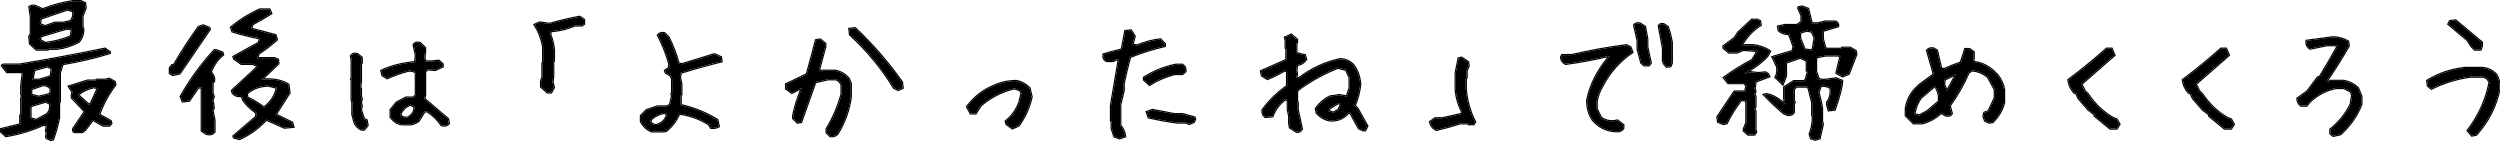 <svg width="634" height="36" viewBox="0 0 634 36" fill="none" xmlns="http://www.w3.org/2000/svg">
<g clip-path="url(#clip0_1292_1383)">
<path d="M626.872 34.366L625.817 33.101C628.676 29.374 630.528 25.296 631.372 20.866L630.844 19.952L629.93 19.425H626.52C623.051 19.894 619.747 20.913 616.606 22.483L615.727 21.745L615.551 20.48C618.434 18.698 621.61 17.62 625.079 17.245H629.579C630.891 17.362 632.028 17.901 632.989 18.862C633.598 19.823 633.903 20.972 633.903 22.308C633.059 26.737 631.079 30.686 627.962 34.155L626.872 34.366ZM627.61 12.569L626.696 11.655L625.817 10.214L620.93 6.101L621.317 5.362L622.723 5.187L629.403 10.776V11.655L629.051 12.569H627.61Z" fill="black"/>
<path d="M591.706 34.437L591.002 33.874V32.819C593.252 31.038 594.975 28.894 596.17 26.386L596.522 24.065L596.17 23.186L594.377 22.308H592.444C589.936 22.776 587.674 23.96 585.659 25.858L584.956 26.773H583.514C582.928 26.28 582.635 25.683 582.635 24.98L585.131 23.186L587.803 19.636L588.331 19.46C589.877 16.952 591.366 14.398 592.795 11.796L592.444 11.444H590.124L585.834 12.323C585.131 11.854 584.838 11.198 584.956 10.354L591.53 9.476C592.959 9.476 594.272 9.827 595.467 10.53L595.643 11.62C593.862 14.69 591.963 17.714 589.948 20.69L590.475 20.866L591.002 20.515H594.377C595.69 20.749 596.885 21.347 597.963 22.308L598.842 24.452V26.386C597.764 29.245 595.983 31.8 593.499 34.05L591.706 34.437Z" fill="black"/>
<path d="M564.168 32.608L560.231 29.374V29.023L558.614 27.792L556.118 24.909L555.555 23.644L555.028 23.468C554.184 22.507 553.704 21.44 553.586 20.269C556.938 17.761 560.161 15.124 563.254 12.358H564.52L565.223 13.976C562.364 16.483 559.563 18.933 556.821 21.323L557.7 23.116L558.438 23.819C560.219 26.468 562.364 28.507 564.872 29.936L565.786 30.288L566.489 31.519L565.786 32.608H564.168Z" fill="black"/>
<path d="M535.155 32.608L531.217 29.374V29.023L529.6 27.792L527.104 24.909L526.542 23.644L526.014 23.468C525.17 22.507 524.69 21.44 524.573 20.269C527.924 17.761 531.147 15.124 534.241 12.358H535.506L536.209 13.976C533.35 16.483 530.549 18.933 527.807 21.323L528.686 23.116L529.424 23.819C531.206 26.468 533.35 28.507 535.858 29.936L536.772 30.288L537.475 31.519L536.772 32.608H535.155Z" fill="black"/>
<path d="M485.293 31.273L483.325 29.304V27.511C483.676 25.12 484.871 23.093 486.911 21.429L490.321 18.933V18.37L488.703 12.815C489.055 12.347 489.594 12.171 490.321 12.288L491.2 12.815L492.289 17.491H493.168C494.481 16.882 495.852 16.343 497.282 15.874L498.371 12.464H499.461L500.516 13.202V14.784L500.34 15.698C502.731 15.933 504.817 17.069 506.598 19.108C507.442 20.186 507.981 21.382 508.215 22.694V26.069C507.746 27.874 506.797 29.491 505.368 30.921L504.453 31.097L503.399 30.569L503.012 29.48L503.223 28.601L504.278 28.249L505.895 24.839V22.694L504.102 19.46C502.907 18.499 501.594 17.96 500.164 17.843L499.25 18.37C497.938 21.37 496.332 24.183 494.434 26.808L494.961 28.776C494.727 29.245 494.246 29.421 493.52 29.304L492.289 28.601C490.86 29.913 489.243 30.804 487.438 31.273H485.293ZM488.703 28.249L491.727 25.718V24.487C491.61 23.409 491.258 22.507 490.672 21.78L487.086 24.839C486.243 26.034 485.703 27.405 485.469 28.952L486.735 29.304L488.703 28.249ZM493.907 22.87L496.051 18.933H495.7L493.168 20.163L492.993 21.429L493.731 23.046L493.907 22.87Z" fill="black"/>
<path d="M460.323 35.421L459.268 35.069L458.951 33.98C459.49 32.69 459.76 31.19 459.76 29.48L459.584 29.304V26.034L458.67 22.343L458.283 21.956H455.506L454.908 22.624V25.436L455.119 25.999L454.908 26.175V28.46C454.58 28.999 454.053 29.222 453.326 29.128L452.342 28.706C450.467 27.112 448.815 25.554 447.385 24.03L447.948 23.89C449.33 24.077 450.948 24.956 452.799 26.526L452.483 25.05V22.132L454.908 20.585H457.545L457.967 20.163L458.494 18.159L458.213 17.948V15.417L456.596 14.608L452.905 15.874V19.284L452.096 21.323L450.303 19.601C450.701 18.898 450.83 18.007 450.69 16.929L449.53 14.468L452.201 13.659L454.627 12.956L454.838 11.761L453.713 8.632C452.588 8.632 451.709 8.315 451.076 7.683L450.936 6.733L452.658 6.347H455.752L456.877 5.538V3.921L456.033 2.022L456.139 1.847L457.018 1.671L458.53 2.233L459.444 5.925H461.096L462.889 5.468H465.244C465.924 5.585 466.217 5.983 466.123 6.663L462.256 7.823V9.862L462.819 11.901L463.1 12.394H466.967L467.178 12.112H469.182L470.588 12.921L470.764 13.765L468.83 18.722L467.283 19.355L465.737 18.511L466.721 14.398L466.264 14.046H463.03L460.92 14.468L460.533 14.854V18.124L461.237 20.093L462.573 20.304L465.596 19.882L467.143 20.48C467.166 21.698 466.545 24.136 465.28 27.792L463.768 27.968L463.381 26.667V25.929C464.084 25.061 464.377 23.866 464.26 22.343C463.51 21.827 462.666 21.64 461.729 21.78L461.166 23.398L461.869 26.351L462.045 27.405V30.71L462.256 31.519L461.448 35.069L460.323 35.421ZM448.229 14.187C447.01 15.546 445.065 17.034 442.393 18.651L444.08 18.335L445.944 18.546L447.701 18.37L448.334 18.757L448.651 19.39L445.205 20.69L444.959 22.554L445.17 23.116L444.889 24.136L445.17 24.417V26.913L444.889 27.898L445.17 28.179V32.89L445.346 33.487L444.889 34.12H443.342L442.252 33.171V32.679L442.885 31.167V25.577L441.584 25.296C440.014 27.358 438.783 29.339 437.893 31.237L437.084 31.448L435.713 30.886L435.537 29.69L439.862 23.222H442.569L442.92 21.78L442.323 21.077H438.28L437.19 19.706C439.416 18.065 441.819 16.565 444.397 15.206L445.733 12.921L442.112 12.64L440.494 13.308H438.455L437.084 12.148V11.726L439.932 9.616L440.811 8.245L444.291 5.011H445.627L446.33 5.362L446.506 6.347C444.631 7.472 443.002 9.183 441.619 11.479H444.783C446.471 11.737 447.83 12.253 448.862 13.026L448.229 14.187ZM459.725 12.464L460.217 9.616L459.479 7.999L458.178 7.753L456.49 8.28V9.722L457.651 12.569L459.373 12.78L459.725 12.464Z" fill="black"/>
<path d="M410.215 33.276C407.637 33.276 405.528 32.304 403.887 30.358C402.973 28.952 402.516 27.311 402.516 25.436C403.336 21.452 405.235 17.726 408.211 14.257H407.543C404.074 15.077 400.571 15.722 397.031 16.19C396.281 15.768 395.906 15.182 395.906 14.432L396.188 13.976H398.614C403.16 12.921 407.778 12.089 412.465 11.479L413.485 12.007L413.942 13.237C410.66 15.487 408.129 18.347 406.348 21.815C405.621 23.011 405.141 24.276 404.906 25.612V27.616L405.996 29.831C406.864 30.534 407.977 30.839 409.336 30.745L410.18 30.569L411.656 31.694V32.503C411.352 33.019 410.871 33.276 410.215 33.276ZM422.696 16.929C422.18 16.483 421.864 15.991 421.746 15.452V12.253L420.692 6.593C420.879 6.171 421.278 6.018 421.887 6.136L422.942 6.839C423.387 8.081 423.727 9.405 423.961 10.811V15.944L423.645 16.753L422.696 16.929ZM417 16.577L416.227 15.909L415.313 12.393V10.284L414.434 6.382C414.739 5.983 415.219 5.843 415.875 5.96L417.176 6.804L417.739 9.933V11.901L418.617 15.944L418.16 16.577H417Z" fill="black"/>
<path d="M364.291 32.925C363.447 32.55 362.908 31.882 362.674 30.921L363.94 30.007H365.768L370.654 28.917L370.83 28.39C369.869 26.585 369.318 24.651 369.178 22.589V18.44L369.916 14.819L370.654 14.644L372.272 15.733L372.447 16.648L371.92 17.913V19.706L371.709 19.882V22.589C371.967 25.612 372.752 28.39 374.065 30.921L373.713 31.483H372.447L372.272 31.273H370.268C368.346 31.882 366.354 32.433 364.291 32.925Z" fill="black"/>
<path d="M328.738 33.382L327.121 32.327L326.945 31.273V29.48L326.594 27.686V25.366L325.891 25.19C324.344 26.386 323.277 27.815 322.691 29.48L320.898 29.655C320.312 29.186 320.078 28.589 320.195 27.862C321.977 25.495 324.051 23.48 326.418 21.815V18.054L325.715 17.878C324.285 18.722 322.855 19.436 321.426 20.023L320.02 19.144L319.809 18.054L326.242 15.206V12.358L326.066 12.183V10.425L325.891 9.511L327.473 8.808L328.914 10.038V10.776L328.738 10.952V13.448C329.441 13.683 330.156 13.858 330.883 13.976L331.234 15.03C330.648 15.874 329.875 16.355 328.914 16.472L328.738 17.878L328.914 18.792L328.738 19.671L329.441 19.847C332.535 17.48 335.98 15.874 339.777 15.03C341.09 15.03 342.227 15.511 343.188 16.472C344.242 17.901 344.828 19.565 344.945 21.464C344.711 23.362 344.242 25.144 343.539 26.808L344.242 27.511L346.738 31.976L346.211 33.03H345.684L344.594 32.503L342.449 28.601H341.922C340.727 30.007 339.18 30.651 337.281 30.534C335.969 30.3 334.844 29.655 333.906 28.601L333.73 27.511C334.668 26.198 335.852 25.19 337.281 24.487L339.602 24.136L341.57 24.487L342.273 22.343V19.671L341.395 17.702L339.25 17.175C335.688 18.605 332.359 20.444 329.266 22.694L328.914 23.222V25.718L329.09 25.929V27.862L330.145 32.679C329.793 33.288 329.324 33.523 328.738 33.382ZM339.426 27.862L340.129 26.456L339.426 26.105L337.105 27.511L336.93 28.214L338.195 28.601L339.426 27.862Z" fill="black"/>
<path d="M283.904 35.069L282.603 34.577L281.935 32.573V30.78L281.76 30.64V26.737L283.728 15.101H282.779L282.428 15.452H280.635C280.002 15.148 279.744 14.597 279.861 13.8C281.291 13.354 282.838 12.944 284.502 12.569L285.381 7.894L286.787 7.718L287.736 9.194L287.174 11.339L288.439 11.55C290.291 10.753 292.236 10.237 294.275 10.003L295.4 11.128V11.655C292.447 12.335 289.506 13.261 286.576 14.433C285.967 16.683 285.428 18.921 284.959 21.148V22.905L284.08 26.561V31.765C284.783 32.608 285.193 33.546 285.31 34.577L283.904 35.069ZM301.623 31.413L300.779 31.061H298.494C296.08 30.733 293.678 30.3 291.287 29.761L290.83 28.39L292.236 27.898C294.064 28.249 295.916 28.601 297.791 28.952H299.865L302.924 29.796L303.064 30.218L302.748 30.921L301.623 31.413ZM291.533 21.499L290.127 20.233V19.671C292.635 18.101 295.307 17.023 298.142 16.436H299.865C300.474 16.858 300.721 17.421 300.603 18.124L299.865 18.757H297.967C295.599 19.343 293.455 20.257 291.533 21.499Z" fill="black"/>
<path d="M256.719 32.538L255.242 31.448L255.066 30.745C256.637 29.526 257.785 27.944 258.512 25.999L259.074 23.644L258.723 22.905L257.246 22.378C254.105 23.105 251.258 24.558 248.703 26.737L247.437 28.741H246.172L245.258 27.089C247.062 24.675 249.301 22.917 251.973 21.815C253.801 20.972 255.746 20.55 257.808 20.55C259.004 20.784 260.094 21.394 261.078 22.378L261.605 24.558C260.996 27.23 259.906 29.655 258.336 31.835L256.719 32.538Z" fill="black"/>
<path d="M210.549 34.507L209.635 33.593V32.714C211.322 29.948 212.588 27.007 213.431 23.89V21.534C213.174 20.831 212.693 20.351 211.99 20.093H209.986L206.752 20.831L203.166 30.921L202.252 31.097L201.162 30.007V29.304C201.654 26.89 202.381 24.605 203.342 22.448H202.99L200.81 23.538L199.369 22.448V21.358L204.607 18.862C205.427 15.979 206.201 13.097 206.927 10.214L208.017 10.038L209.283 11.093V11.831L207.666 17.773L208.545 18.124L208.72 17.948H211.779C213.115 18.183 214.263 18.839 215.224 19.917L215.752 21.183V24.593C215.283 27.968 214.146 31.097 212.342 33.98C211.849 34.448 211.252 34.624 210.549 34.507ZM227.81 22.8L226.72 22.273C223.72 17.351 220.006 12.851 215.576 8.772L215.4 7.331L216.842 7.155C221.271 11.351 225.232 15.909 228.724 20.831L228.9 22.273L227.81 22.8Z" fill="black"/>
<path d="M165.258 33.312C164.062 32.819 163.16 31.976 162.551 30.78V29.374L163.992 27.933L166.699 27.019H169.019L169.898 26.667L170.461 24.347L170.285 23.819L170.461 23.644V20.058L170.074 19.144L168.844 18.44L168.668 17.913L169.722 17.175V16.12C169.019 13.612 168.07 11.222 166.875 8.948C167.226 8.456 167.765 8.28 168.492 8.421L169.547 9.476C170.625 11.632 171.469 13.847 172.078 16.12L172.957 16.296C175.699 15.452 178.441 14.608 181.183 13.765L182.801 14.503L182.976 15.558C179.531 16.401 176.074 17.362 172.605 18.44L172.429 19.671L172.781 21.288V23.995L172.605 24.171V26.667C175.933 27.394 179.039 28.648 181.922 30.429L182.273 32.046C181.664 32.398 181.008 32.515 180.304 32.398L179.777 31.519C177.504 30.089 174.996 29.186 172.254 28.811C171.527 30.499 170.449 31.94 169.019 33.136L168.316 33.312H165.258ZM167.754 31.167C168.597 30.558 169.078 29.773 169.195 28.811L168.316 28.636C167.121 28.87 166.043 29.409 165.082 30.253L164.906 30.956C165.375 31.565 165.972 31.811 166.699 31.694L167.754 31.167Z" fill="black"/>
<path d="M138.845 23.433L137.228 21.991V20.55L137.58 19.636V16.015L137.755 15.839V11.866C137.404 9.827 136.689 7.964 135.611 6.276L136.877 5.714L139.408 6.065C141.822 5.362 144.353 4.765 147.002 4.272L148.091 5.011V6.065L147.529 6.452H145.736C143.791 7.296 141.74 7.776 139.584 7.894V8.983C140.052 10.062 140.345 11.269 140.463 12.604V15.487L140.287 15.663V19.108L140.111 20.901L140.463 22.167L139.759 23.433H138.845Z" fill="black"/>
<path d="M91.691 32.855C90.871 32.503 90.285 31.905 89.933 31.062L89.371 29.058V25.683L89.195 25.507V20.48L89.054 19.987L89.195 19.847V15.277L89.019 14.187C89.441 13.648 89.98 13.495 90.636 13.73L91.726 14.608V15.98L91.515 16.155V20.691L91.339 22.237L91.515 22.448V24.276L91.726 25.191L91.515 25.929L91.726 26.878L91.515 27.827L92.289 30.183L92.992 30.534L93.203 31.8L92.324 32.855H91.691ZM111.976 31.73C110.992 30.3 109.785 29.128 108.355 28.214H107.687L106.14 30.675C105.554 31.12 104.898 31.401 104.171 31.519H101.957C100.996 31.401 100.164 30.945 99.46 30.148L99.074 29.655V27.862L100.55 26.034L102.941 24.769H104.839L105.472 24.136V18.37C104.91 17.948 104.218 17.808 103.398 17.948C101.546 18.464 99.812 19.085 98.195 19.812L96.999 19.108L96.718 17.948C99.226 16.776 102.085 16.05 105.296 15.769L105.472 13.976L104.91 11.374C105.238 10.835 105.789 10.694 106.562 10.952L107.792 12.148V13.027L107.617 14.538L107.828 15.593H109.621L111.273 15.417L112.257 16.296V16.858L110.359 17.737L108.425 17.562L107.792 18.195V24.066L107.617 25.085C109.632 26.843 111.625 28.53 113.593 30.148L113.804 31.273C113.382 31.812 112.773 31.964 111.976 31.73ZM104.066 29.409C104.886 28.753 105.226 27.945 105.085 26.983L103.996 26.526C102.941 26.948 102.144 27.675 101.605 28.706V29.374C102.191 29.82 102.824 29.972 103.503 29.831L104.066 29.409Z" fill="black"/>
<path d="M60.673 35.245L59.337 34.858L59.232 34.542C61.06 32.995 62.982 31.343 64.998 29.585V28.565C63.615 27.651 62.49 26.55 61.623 25.261L61.341 24.311C60.263 24.476 59.478 24.206 58.986 23.503L58.845 22.976L65.49 16.823L64.119 16.19H61.201L59.373 14.89L59.232 14.398L65.595 10.882L66.017 9.722C63.416 9.229 61.06 8.644 58.951 7.964L58.599 6.944C60.826 5.093 63.263 3.581 65.912 2.409H68.337L68.759 3.394C67.306 4.331 65.712 5.257 63.978 6.171L63.697 7.296L69.849 8.913L70.201 10.038C68.794 11.304 67.259 12.487 65.595 13.589L65.209 14.749H69.568L70.482 15.136L70.587 16.12L66.298 20.198C69.228 19.964 71.513 20.398 73.154 21.499L73.4 23.538L69.884 29.058L74.068 31.097L74.384 32.151L72.134 32.362L67.564 30.323C65.384 32.597 63.087 34.237 60.673 35.245ZM52.306 33.909L51.181 33.171V22.167H50.267L47.982 25.507L46.33 25.718L45.837 24.487C48.181 20.315 51.029 16.401 54.38 12.745H54.837L56.419 13.343L56.56 13.87C55.13 15.019 54.087 16.507 53.431 18.335C54.181 19.061 54.451 19.847 54.24 20.69L53.888 20.972V23.644L54.205 24.487L53.888 25.366L54.205 27.37L53.888 28.003L54.38 30.499V33.417C53.888 34.026 53.197 34.19 52.306 33.909ZM67.388 26.913C68.912 25.671 69.861 24.112 70.236 22.237L68.091 21.71C66.029 21.71 64.212 22.355 62.642 23.644V24.698C64.072 25.355 65.525 26.233 67.001 27.335L67.388 26.913ZM43.798 19.003L43.095 18.546V17.245L43.658 16.542H44.08C46.072 13.144 48.169 9.909 50.373 6.839L51.568 6.452L53.08 7.085L53.185 7.437L45.556 18.616L43.798 19.003Z" fill="black"/>
<path d="M12.886 35.491L11.831 34.999L11.691 34.577L11.867 33.98L11.691 33.136L11.902 31.659H10.953C7.953 33.019 4.8 33.968 1.495 34.507L0.3 33.417V32.749L5.152 31.554V29.269L5.398 29.058V24.874L5.644 24.206L5.398 23.96V21.78L5.82 18.265H1.777L0.511 16.683L0.617 16.507L0.898 16.401H4.906C12.242 15.183 19.484 13.835 26.632 12.358L27.828 13.202V13.448C24.031 14.62 20.035 15.558 15.839 16.261L15.171 18.511V25.753L14.96 25.929V29.936C14.585 31.765 14.081 33.569 13.449 35.351L12.886 35.491ZM18.933 33.487C18.581 33.394 18.464 33.112 18.581 32.644L19.39 31.483L21.535 28.284L18.23 24.769V24.101L18.406 23.362L17.492 21.921L22.238 20.444H24.312L24.523 20.233H26.738L27.687 19.987L29.093 20.761L29.234 21.499C27.499 23.773 26.128 26.292 25.12 29.058L28.074 30.71L28.214 31.308L27.757 31.835H26.14L23.538 30.358L21.605 32.925L20.867 33.487H18.933ZM11.972 28.917C12.605 28.308 12.851 27.44 12.71 26.315L11.62 25.753L7.964 26.843L7.718 27.194V29.972L9.195 30.464L11.972 28.917ZM23.046 26.245L24.804 22.413L23.855 22.097C22.238 22.425 20.867 23.081 19.742 24.065L22.589 26.632L23.046 26.245ZM12.71 23.855L12.921 22.519C12.242 21.698 11.433 21.429 10.495 21.71L7.894 22.624V24.03L9.792 24.558L12.71 23.855ZM12.886 19.355L13.132 17.386L12.078 16.823L8.703 17.737L8.21 20.233H10.003L12.886 19.355ZM9.265 12.569L7.613 11.058L7.437 9.265L7.824 8.632V4.237L7.472 1.776C7.847 1.472 8.316 1.378 8.878 1.495L10.812 2.374C13.296 1.39 15.874 0.698 18.546 0.3H20.515L21.57 0.792L21.71 2.022L20.902 4.026V6.769L21.113 7.401C21.113 8.667 20.726 9.733 19.953 10.601C18.265 11.515 16.437 12.101 14.468 12.358H12.359L12.148 12.569H9.265ZM17.984 9.229L18.23 7.296H16.648L10.39 9.194L10.039 10.108L11.515 10.917C13.789 10.636 15.945 10.073 17.984 9.229ZM17.878 5.362C18.511 4.706 18.734 3.862 18.546 2.831L17.07 2.409L10.355 4.694L10.074 6.101L11.409 6.663L13.906 5.784H16.085L17.878 5.362Z" fill="black"/>
<path d="M629.592 16.945L629.605 16.946C630.904 17.062 632.041 17.571 633.01 18.466L633.201 18.65L633.225 18.674L633.242 18.701C633.887 19.718 634.203 20.925 634.203 22.308V22.336L634.197 22.363C633.343 26.849 631.337 30.848 628.185 34.355L628.117 34.431L628.019 34.45L626.929 34.661L626.755 34.694L625.587 33.293L625.433 33.108L625.579 32.918C628.388 29.257 630.211 25.257 631.055 20.917L630.624 20.172L629.85 19.725H626.54C623.111 20.19 619.845 21.199 616.74 22.752L616.564 22.84L615.534 21.975L615.446 21.9L615.43 21.786L615.254 20.52L615.228 20.327L615.394 20.225C618.316 18.419 621.535 17.327 625.047 16.947L625.062 16.945H629.592ZM625.079 17.245C621.61 17.62 618.434 18.698 615.552 20.48L615.728 21.745L616.606 22.483C619.747 20.913 623.052 19.893 626.521 19.425H629.931L630.845 19.952L631.372 20.866C630.528 25.296 628.677 29.374 625.817 33.101L626.872 34.366L627.962 34.155C631.079 30.687 633.06 26.737 633.903 22.308C633.903 21.055 633.635 19.968 633.1 19.045L632.989 18.862C632.028 17.901 630.891 17.362 629.579 17.245H625.079ZM622.724 5.187L621.317 5.362L620.931 6.101L625.817 10.214L626.696 11.655L627.61 12.569H629.052L629.403 11.655V10.776L622.724 5.187ZM629.703 11.711L629.683 11.763L629.331 12.677L629.258 12.869H627.485L626.458 11.842L626.439 11.812L625.585 10.41L620.553 6.175L620.664 5.961L621.051 5.223L621.124 5.084L622.687 4.889L622.815 4.873L622.916 4.956L629.596 10.546L629.703 10.637V11.711Z" fill="black"/>
<path d="M598.843 24.452L597.964 22.308C596.886 21.347 595.69 20.749 594.378 20.515H591.003L590.476 20.866L589.948 20.69C591.712 18.086 593.386 15.446 594.97 12.77L595.644 11.62L595.468 10.53C594.273 9.827 592.96 9.476 591.53 9.476L584.956 10.354L584.938 10.511C584.881 11.228 585.137 11.803 585.707 12.233L585.835 12.323L590.124 11.444H592.444L592.796 11.796C591.366 14.397 589.878 16.952 588.331 19.46L587.804 19.636L585.132 23.186L582.636 24.98L582.649 25.238C582.704 25.746 582.924 26.194 583.309 26.583L583.515 26.773H584.956L585.659 25.858C587.675 23.96 589.937 22.776 592.444 22.308H594.378L596.171 23.186L596.522 24.065L596.171 26.386C594.976 28.893 593.253 31.038 591.003 32.819V33.874L591.706 34.437L593.499 34.05C595.983 31.8 597.765 29.245 598.843 26.386V24.452ZM599.143 26.44L599.123 26.491C598.027 29.399 596.216 31.994 593.7 34.273L593.641 34.326L593.562 34.343L591.769 34.73L591.63 34.76L591.519 34.671L590.815 34.108L590.702 34.019V32.674L590.816 32.584C593.021 30.839 594.707 28.742 595.881 26.293L596.213 24.102L595.935 23.405L594.307 22.607H592.476C590.044 23.067 587.846 24.215 585.879 26.064L585.193 26.955L585.104 27.072H583.405L583.321 27.002C582.674 26.459 582.335 25.78 582.335 24.98V24.825L584.919 22.968L587.563 19.455L587.62 19.381L587.708 19.352L588.131 19.21C589.616 16.799 591.045 14.344 592.422 11.847L592.319 11.744H590.155L585.895 12.617L585.772 12.643L585.668 12.573C585.278 12.313 584.987 11.99 584.813 11.602C584.64 11.213 584.593 10.78 584.658 10.313L584.689 10.087L584.916 10.058L591.49 9.179L591.51 9.176H591.53C593.011 9.176 594.376 9.541 595.619 10.271L595.741 10.343L595.939 11.572L595.956 11.678L595.902 11.771C594.183 14.734 592.353 17.654 590.416 20.53L590.43 20.535L590.836 20.265L590.912 20.215H594.404L594.431 20.22C595.716 20.449 596.891 21.012 597.952 21.901L598.163 22.084L598.215 22.13L599.12 24.339L599.143 24.393V26.44Z" fill="black"/>
<path d="M564.717 12.059L564.795 12.239L565.498 13.856L565.586 14.057L565.421 14.201C562.622 16.656 559.878 19.055 557.19 21.398L557.945 22.936L558.645 23.602L558.669 23.625L558.687 23.652C560.44 26.26 562.547 28.26 565.002 29.664L565.894 30.008L565.993 30.047L566.046 30.14L566.749 31.37L566.84 31.528L566.741 31.682L566.038 32.772L565.949 32.908H564.062L563.979 32.84L560.041 29.605L559.931 29.516V29.17L558.407 28.012L558.387 27.988L555.891 25.105L555.861 25.072L555.844 25.031L555.334 23.886L554.856 23.727L554.803 23.666C553.922 22.662 553.412 21.538 553.288 20.299L553.271 20.13L553.406 20.028C556.751 17.526 559.967 14.895 563.055 12.135L563.14 12.059H564.717ZM563.255 12.358C560.161 15.124 556.938 17.761 553.587 20.269C553.704 21.44 554.185 22.507 555.028 23.468L555.556 23.644L556.118 24.909L558.614 27.792L560.231 29.023V29.374L564.169 32.608H565.786L566.489 31.519L565.786 30.288L564.872 29.936C562.521 28.596 560.489 26.72 558.776 24.309L558.438 23.819L557.7 23.116L556.821 21.323C558.192 20.128 559.578 18.918 560.979 17.693L565.224 13.976L564.521 12.358H563.255Z" fill="black"/>
<path d="M535.703 12.059L535.781 12.239L536.484 13.856L536.572 14.057L536.407 14.201C533.608 16.656 530.864 19.055 528.177 21.398L528.932 22.936L529.631 23.602L529.655 23.625L529.673 23.652C531.427 26.26 533.533 28.26 535.988 29.664L536.88 30.008L536.979 30.047L537.032 30.14L537.735 31.37L537.826 31.528L537.728 31.682L537.024 32.772L536.936 32.908H535.047L534.964 32.84L530.917 29.516V29.17L529.394 28.012L529.373 27.988L526.877 25.105L526.848 25.072L526.83 25.031L526.32 23.886L525.919 23.752L525.842 23.727L525.789 23.666C524.908 22.662 524.398 21.538 524.274 20.299L524.258 20.13L524.393 20.028C527.737 17.526 530.954 14.895 534.041 12.135L534.126 12.059H535.703ZM534.24 12.358C531.147 15.124 527.924 17.761 524.572 20.269C524.689 21.44 525.17 22.507 526.014 23.468L526.541 23.644L527.104 24.909L529.6 27.792L531.217 29.023V29.374L535.154 32.608H536.771L537.475 31.519L536.771 30.288L535.857 29.936C533.35 28.507 531.205 26.468 529.424 23.819L528.686 23.116L527.807 21.323C530.549 18.933 533.35 16.483 536.209 13.976L535.506 12.358H534.24Z" fill="black"/>
<path d="M500.164 17.843C501.594 17.96 502.906 18.499 504.102 19.46L505.895 22.694V24.839L504.277 28.249L503.223 28.601L503.012 29.479L503.398 30.569L504.453 31.097L505.367 30.921C506.797 29.491 507.746 27.874 508.215 26.069V22.694C507.98 21.382 507.441 20.186 506.598 19.108C504.816 17.069 502.73 15.932 500.34 15.698L500.516 14.784V13.202L499.461 12.464H498.371L497.281 15.874C495.852 16.343 494.48 16.882 493.168 17.491H492.289L491.199 12.815L490.32 12.288C489.594 12.171 489.055 12.347 488.703 12.815L490.32 18.37V18.933L486.91 21.429C484.871 23.093 483.676 25.12 483.324 27.511V29.304L485.293 31.272H487.438C489.242 30.804 490.859 29.913 492.289 28.601L493.52 29.304C494.246 29.421 494.727 29.245 494.961 28.776L494.434 26.808C496.332 24.183 497.938 21.37 499.25 18.37L500.164 17.843ZM490.672 21.78C491.258 22.507 491.609 23.409 491.727 24.487V25.718L488.703 28.249L486.734 29.304L485.469 28.952C485.703 27.405 486.242 26.034 487.086 24.839L490.672 21.78ZM487.309 25.043C486.554 26.122 486.052 27.351 485.808 28.734L486.698 28.981L488.533 27.999L491.427 25.577V24.505C491.327 23.603 491.056 22.843 490.623 22.216L487.309 25.043ZM496.051 18.933L493.906 22.87L493.73 23.046L492.992 21.429L493.168 20.163L495.699 18.933H496.051ZM493.443 20.362L493.302 21.383L493.791 22.455L495.466 19.379L493.443 20.362ZM500.816 14.812L500.811 14.841L500.695 15.439C502.882 15.73 504.811 16.766 506.478 18.53L506.824 18.911L506.829 18.917L506.834 18.924C507.707 20.039 508.268 21.279 508.511 22.642L508.516 22.668V26.107L508.506 26.145C508.023 28.005 507.044 29.669 505.58 31.133L505.515 31.198L505.424 31.216L504.51 31.392L504.41 31.41L504.319 31.365L503.265 30.838L503.156 30.783L503.116 30.67L502.729 29.58L502.699 29.496L502.721 29.409L502.932 28.53L502.97 28.368L503.128 28.316L504.061 28.005L505.595 24.771V22.77L503.869 19.658C502.755 18.775 501.544 18.276 500.23 18.15L499.484 18.581C498.19 21.522 496.615 24.284 494.76 26.866L495.28 28.808L495.229 28.91C495.079 29.211 494.842 29.426 494.528 29.541C494.223 29.652 493.865 29.663 493.472 29.599L493.418 29.591L493.371 29.564L492.327 28.968C490.903 30.231 489.299 31.099 487.514 31.562L487.477 31.572H485.169L483.024 29.428V27.489L483.027 27.467C483.391 24.995 484.629 22.903 486.721 21.196L486.727 21.191L486.733 21.186L490.021 18.78V18.413L488.373 12.755L488.464 12.636C488.846 12.126 489.403 11.916 490.074 11.958L490.368 11.992L490.426 12.001L490.475 12.031L491.354 12.559L491.463 12.624L491.492 12.747L492.528 17.191H493.103C494.363 16.609 495.676 16.091 497.042 15.638L498.152 12.164H499.556L499.634 12.218L500.688 12.956L500.816 13.046V14.812Z" fill="black"/>
<path d="M436.784 11.574L439.71 9.406L440.559 8.083L440.579 8.051L444.087 4.791L444.174 4.711H445.698L445.762 4.742L446.6 5.161L446.838 6.497L446.66 6.604C444.96 7.624 443.459 9.145 442.159 11.18H444.807L444.829 11.183C446.55 11.446 447.961 11.975 449.042 12.786L449.249 12.942L448.492 14.33L448.476 14.36L448.452 14.387C447.422 15.536 445.895 16.759 443.885 18.065L444.025 18.04L444.069 18.032L444.114 18.037L445.942 18.244L447.672 18.071L447.771 18.061L447.857 18.114L448.49 18.501L448.564 18.546L448.603 18.623L449.067 19.553L445.479 20.907L445.267 22.519L445.451 23.011L445.485 23.102L445.459 23.196L445.224 24.047L445.47 24.293V26.955L445.459 26.995L445.226 27.811L445.47 28.055V32.844L445.634 33.402L445.675 33.544L445.132 34.296L445.042 34.42H443.229L443.145 34.347L442.055 33.398L441.952 33.308V32.618L441.976 32.562L442.585 31.106V25.818L441.709 25.629C440.203 27.624 439.022 29.535 438.164 31.364L438.104 31.492L437.969 31.527L437.16 31.738L437.063 31.764L435.6 31.163L435.441 31.099L435.416 30.93L435.24 29.734L435.224 29.62L435.288 29.523L439.701 22.922H442.333L442.592 21.857L442.184 21.377H438.135L438.045 21.264L436.955 19.893L436.761 19.649L437.012 19.465C439.229 17.831 441.618 16.337 444.18 14.981L445.231 13.183L442.16 12.943L440.609 13.585L440.554 13.607H438.346L438.262 13.537L436.891 12.377L436.784 12.286V11.574ZM457.122 1.39L458.634 1.952L458.782 2.008L459.678 5.625H461.056L462.814 5.177L462.852 5.168H465.271L465.295 5.172C465.681 5.238 466.008 5.394 466.216 5.677C466.424 5.96 466.474 6.317 466.421 6.704L466.395 6.896L466.21 6.95L462.556 8.046V9.82L463.097 11.784L463.273 12.094H466.816L466.938 11.933L467.028 11.812H469.262L469.331 11.852L470.737 12.661L470.854 12.727L471.058 13.703L471.076 13.791L471.043 13.874L469.109 18.831L469.063 18.95L467.397 19.632L467.265 19.686L467.14 19.618L465.593 18.774L465.392 18.664L465.444 18.441L466.383 14.516L466.162 14.346H463.059L461.067 14.743L460.833 14.979V18.069L461.459 19.824L462.574 20L465.632 19.574L465.704 19.602L467.251 20.199L467.438 20.273L467.442 20.474C467.455 21.126 467.297 22.073 466.985 23.296C466.672 24.526 466.198 26.058 465.563 27.89L465.501 28.068L465.314 28.09L463.552 28.295L463.48 28.054L463.094 26.753L463.081 26.711V25.822L463.148 25.74C463.766 24.979 464.053 23.916 463.97 22.515C463.363 22.133 462.695 21.98 461.949 22.058L461.478 23.412L462.161 26.281L462.164 26.291L462.165 26.301L462.341 27.355L462.345 27.381V30.667L462.547 31.442L462.564 31.514L462.549 31.585L461.74 35.136L461.702 35.305L461.537 35.355L460.412 35.707L460.319 35.736L460.228 35.705L459.023 35.304L458.979 35.153L458.663 34.063L458.634 33.962L458.675 33.863C459.183 32.648 459.445 31.229 459.457 29.601L459.284 29.428V26.069L458.398 22.495L458.159 22.256H455.641L455.208 22.738V25.38L455.4 25.894L455.475 26.093L455.312 26.23L455.208 26.315V28.544L455.165 28.616C454.972 28.934 454.711 29.169 454.384 29.308C454.059 29.445 453.69 29.478 453.288 29.426L453.247 29.42L453.208 29.403L452.183 28.964L452.147 28.935C450.265 27.335 448.605 25.768 447.166 24.235L446.816 23.863L447.875 23.599L447.931 23.585L447.988 23.593C449.279 23.768 450.726 24.503 452.326 25.754L452.189 25.112L452.183 25.082V21.968L452.321 21.879L454.747 20.332L454.821 20.285H457.421L457.697 20.008L458.152 18.277L458.033 18.189L457.913 18.099V15.602L456.574 14.933L453.204 16.089V19.342L453.184 19.395L452.21 21.849L451.888 21.54L450.095 19.817L449.927 19.655L450.042 19.453C450.394 18.832 450.522 18.027 450.396 17.012L449.258 14.596L449.11 14.281L452.114 13.372L452.118 13.371L454.364 12.72L454.528 11.788L453.5 8.928C452.414 8.889 451.524 8.555 450.864 7.895L450.794 7.824L450.779 7.727L450.639 6.777L450.599 6.502L450.87 6.44L452.593 6.054L452.625 6.047H455.656L456.577 5.385V3.983L455.696 2.002L455.776 1.868L455.882 1.692L455.95 1.578L456.08 1.553L456.959 1.377L457.043 1.36L457.122 1.39ZM459.479 7.999L460.217 9.616L459.725 12.464L459.373 12.78L457.65 12.569L456.49 9.722V8.28L458.178 7.753L459.479 7.999ZM456.79 8.5V9.661L457.861 12.292L459.274 12.466L459.447 12.31L459.905 9.657L459.27 8.265L458.194 8.062L456.79 8.5ZM452.482 25.05L452.799 26.526C450.947 24.956 449.33 24.077 447.947 23.89L447.385 24.03C448.814 25.554 450.467 27.112 452.342 28.706L453.326 29.128C454.053 29.222 454.58 28.999 454.908 28.46V26.175L455.119 25.999L454.908 25.436V22.624L455.506 21.956H458.283L458.67 22.343L459.584 26.034V29.304L459.76 29.48C459.76 31.19 459.49 32.69 458.951 33.98L459.268 35.069L460.322 35.421L461.447 35.069L462.256 31.519L462.045 30.71V27.405L461.869 26.351L461.166 23.398L461.729 21.78C462.666 21.64 463.51 21.827 464.26 22.343C464.377 23.866 464.084 25.061 463.381 25.929V26.667L463.768 27.968L465.279 27.792C466.545 24.136 467.166 21.698 467.143 20.48L465.596 19.882L462.572 20.304L461.236 20.093L460.533 18.124V14.854L460.92 14.468L463.029 14.046H466.264L466.721 14.398L465.736 18.511L467.283 19.355L468.83 18.722L470.764 13.765L470.588 12.921L469.182 12.112H467.178L466.967 12.394H463.1L462.818 11.901L462.256 9.862V7.823L466.123 6.663C466.217 5.983 465.924 5.585 465.244 5.468H462.889L461.096 5.925H459.443L458.529 2.233L457.018 1.671L456.139 1.847L456.033 2.022L456.877 3.921V5.538L455.752 6.347H452.658L450.936 6.733L451.076 7.683C451.709 8.315 452.588 8.632 453.713 8.632L454.838 11.761L454.627 12.956L452.201 13.659L449.529 14.468L450.689 16.929C450.83 18.007 450.701 18.898 450.303 19.601L452.096 21.323L452.904 19.284V15.874L456.596 14.608L458.213 15.417V17.948L458.494 18.159L457.967 20.163L457.545 20.585H454.908L452.482 22.132V25.05ZM437.084 12.148L438.455 13.308H440.494L442.111 12.64L445.732 12.921L444.396 15.206C441.818 16.565 439.416 18.066 437.189 19.706L438.279 21.077H442.322L442.92 21.78L442.568 23.222H439.861L435.537 29.69L435.713 30.886L437.084 31.448L437.893 31.237C438.783 29.339 440.014 27.358 441.584 25.296L442.885 25.577V31.167L442.252 32.679V33.171L443.342 34.12H444.889L445.346 33.487L445.17 32.89V28.179L444.889 27.898L445.17 26.913V24.417L444.889 24.136L445.17 23.116L444.959 22.554L445.205 20.69L448.65 19.39L448.334 18.757L447.701 18.37L445.943 18.546L444.08 18.335L442.393 18.651C445.064 17.034 447.01 15.546 448.229 14.187L448.861 13.026C447.83 12.253 446.471 11.737 444.783 11.479H441.619C443.002 9.183 444.631 7.472 446.506 6.347L446.33 5.362L445.627 5.011H444.291L440.811 8.245L439.932 9.616L437.084 11.726V12.148Z" fill="black"/>
<path d="M402.216 25.436V25.406L402.222 25.376C403.014 21.526 404.801 17.921 407.568 14.559C404.104 15.376 400.605 16.02 397.071 16.488L396.972 16.501L396.885 16.452C396.057 15.986 395.606 15.309 395.606 14.432V14.348L395.651 14.275L396.021 13.676H398.581C403.126 12.623 407.742 11.791 412.427 11.181L412.52 11.17L413.622 11.74L413.726 11.794L413.766 11.902L414.223 13.133L414.305 13.352L414.111 13.484C410.87 15.707 408.372 18.529 406.614 21.952L406.604 21.972C405.9 23.13 405.435 24.354 405.206 25.644V27.545L406.234 29.636C407.019 30.25 408.029 30.53 409.293 30.447L410.119 30.275L410.253 30.248L410.361 30.331L411.956 31.546V32.585L411.915 32.655C411.55 33.272 410.965 33.576 410.215 33.576C407.55 33.576 405.356 32.566 403.657 30.552L403.646 30.537L403.636 30.521C402.686 29.061 402.216 27.362 402.216 25.436ZM423.961 10.811C423.727 9.405 423.387 8.081 422.941 6.839L421.887 6.136C421.277 6.019 420.879 6.171 420.691 6.593L421.746 12.253V15.452C421.863 15.991 422.18 16.483 422.695 16.929L423.645 16.753L423.961 15.944V10.811ZM417.176 6.804L415.875 5.96C415.219 5.843 414.738 5.983 414.434 6.382L415.312 10.284V12.393L416.227 15.909L417 16.577H418.16L418.617 15.944L417.738 11.901V9.933L417.176 6.804ZM395.906 14.432C395.906 15.182 396.281 15.768 397.031 16.19C400.57 15.722 404.074 15.077 407.543 14.257H408.211C405.234 17.726 403.336 21.452 402.516 25.436C402.516 27.311 402.973 28.952 403.887 30.358C405.527 32.304 407.637 33.276 410.215 33.276C410.871 33.276 411.352 33.018 411.656 32.503V31.694L410.18 30.569L409.336 30.745C407.977 30.839 406.863 30.534 405.996 29.831L404.906 27.616V25.612C405.141 24.276 405.621 23.011 406.348 21.815C408.129 18.347 410.66 15.487 413.941 13.237L413.484 12.007L412.465 11.479C407.777 12.089 403.16 12.921 398.613 13.976H396.188L395.906 14.432ZM424.261 16.001L424.24 16.054L423.924 16.862L423.863 17.017L422.608 17.25L422.499 17.155C421.946 16.678 421.587 16.132 421.453 15.515L421.446 15.484V12.28L420.396 6.647L420.38 6.556L420.417 6.471C420.54 6.194 420.743 5.989 421.023 5.882C421.293 5.779 421.607 5.776 421.943 5.841L422.003 5.852L422.054 5.886L423.108 6.589L423.19 6.644L423.224 6.737C423.675 7.997 424.02 9.339 424.257 10.762L424.261 10.787V16.001ZM418.038 11.869L418.91 15.881L418.939 16.012L418.86 16.12L418.403 16.753L418.313 16.877H416.889L416.03 16.136L415.96 16.075L415.937 15.984L415.022 12.469L415.013 12.431V10.318L414.141 6.447L414.11 6.31L414.195 6.199C414.542 5.747 415.054 5.577 415.662 5.629L415.928 5.665L415.987 5.675L416.038 5.708L417.339 6.552L417.448 6.623L417.472 6.751L418.034 9.88L418.038 9.906V11.869Z" fill="black"/>
<path d="M370.822 14.395L372.439 15.484L372.543 15.555L372.742 16.591L372.759 16.68L372.725 16.763L372.22 17.974V19.847L372.112 19.936L372.009 20.023V22.573C372.264 25.556 373.039 28.292 374.331 30.783L374.409 30.935L374.319 31.08L373.968 31.643L373.879 31.783H372.307L372.217 31.676L372.131 31.572H370.313C368.398 32.178 366.414 32.727 364.36 33.217L364.262 33.24L364.169 33.199C363.234 32.783 362.637 32.036 362.383 30.992L362.335 30.796L362.498 30.678L363.764 29.764L363.843 29.707H365.732L370.424 28.66L370.506 28.414C369.563 26.605 369.019 24.669 368.879 22.609L368.878 22.599V18.41L368.884 18.381L369.66 14.572L369.847 14.527L370.585 14.352L370.713 14.321L370.822 14.395ZM369.178 22.589C369.318 24.651 369.869 26.585 370.83 28.39L370.654 28.917L365.768 30.007H363.939L362.674 30.921C362.908 31.882 363.447 32.55 364.291 32.925C366.353 32.433 368.346 31.882 370.268 31.273H372.271L372.447 31.483H373.713L374.064 30.921C372.752 28.39 371.967 25.612 371.709 22.589V19.882L371.92 19.706V17.913L372.447 16.648L372.271 15.733L370.654 14.644L369.916 14.819L369.178 18.44V22.589Z" fill="black"/>
<path d="M327.473 8.808L325.891 9.511L326.066 10.425V12.183L326.242 12.358V15.206L319.809 18.054L320.02 19.144L321.426 20.023C322.855 19.436 324.285 18.722 325.715 17.878L326.418 18.054V21.815C324.051 23.48 321.977 25.495 320.195 27.862C320.078 28.589 320.312 29.186 320.898 29.655L322.691 29.48C323.277 27.815 324.344 26.386 325.891 25.19L326.594 25.366V27.686L326.945 29.48V31.273L327.121 32.327L328.738 33.382C329.324 33.523 329.793 33.288 330.145 32.679L329.09 27.862V25.929L328.914 25.718V23.222L329.266 22.694C332.359 20.444 335.688 18.605 339.25 17.175L341.395 17.702L342.273 19.671V22.343L341.57 24.487L339.602 24.136L337.281 24.487C335.852 25.19 334.668 26.198 333.73 27.511L333.906 28.601C334.844 29.655 335.969 30.3 337.281 30.534C339.18 30.651 340.727 30.007 341.922 28.601H342.449L344.594 32.503L345.684 33.03H346.211L346.738 31.976L344.242 27.511L343.539 26.808C344.242 25.144 344.711 23.362 344.945 21.464C344.828 19.565 344.242 17.901 343.188 16.472C342.227 15.511 341.09 15.03 339.777 15.03C335.98 15.874 332.535 17.48 329.441 19.847L328.738 19.671L328.914 18.792L328.738 17.878L328.914 16.472C329.875 16.355 330.648 15.874 331.234 15.03L330.883 13.976C330.156 13.858 329.441 13.683 328.738 13.448V10.952L328.914 10.776V10.038L327.473 8.808ZM340.129 26.456L339.426 27.862L338.195 28.601L336.93 28.214L337.105 27.511L339.426 26.105L340.129 26.456ZM337.366 27.703L337.289 28.01L338.155 28.274L339.195 27.65L339.726 26.59L339.439 26.446L337.366 27.703ZM329.214 10.9L329.038 11.076V13.227C329.487 13.369 329.941 13.49 330.399 13.583L330.931 13.68L331.11 13.708L331.167 13.881L331.519 14.935L331.566 15.078L331.48 15.201C330.897 16.042 330.128 16.558 329.184 16.732L329.042 17.867L329.209 18.735L329.22 18.793L329.208 18.851L329.088 19.448L329.376 19.52C332.474 17.175 335.92 15.58 339.712 14.737L339.744 14.73H339.777C341.085 14.73 342.232 15.182 343.207 16.075L343.399 16.26L343.416 16.275L343.429 16.294C344.52 17.773 345.125 19.494 345.245 21.445L345.246 21.473L345.243 21.501C345.014 23.354 344.562 25.099 343.891 26.735L344.483 27.328L344.504 27.364L347 31.829L347.077 31.968L347.007 32.109L346.396 33.33H345.615L345.553 33.301L344.463 32.773L344.377 32.731L344.331 32.648L342.271 28.9H342.056C340.81 30.307 339.203 30.954 337.263 30.834L337.245 30.833L337.229 30.829C335.846 30.582 334.661 29.902 333.682 28.8L333.624 28.734L333.61 28.648L333.435 27.559L333.415 27.436L333.486 27.336C334.452 25.984 335.674 24.943 337.148 24.218L337.19 24.197L337.236 24.19L339.557 23.839L339.605 23.832L339.654 23.841L341.365 24.146L341.974 22.293V19.735L341.18 17.957L339.273 17.488C335.783 18.897 332.52 20.703 329.484 22.905L329.214 23.312V25.608L329.32 25.736L329.39 25.82V27.827L330.438 32.614L330.463 32.727L330.404 32.829C330.209 33.167 329.965 33.429 329.663 33.58C329.356 33.733 329.019 33.758 328.668 33.674L328.618 33.661L328.574 33.633L326.957 32.578L326.847 32.507L326.825 32.377L326.649 31.322L326.646 31.297V29.506L326.3 27.744L326.294 27.716V25.601L325.961 25.517C324.516 26.662 323.525 28.016 322.975 29.579L322.911 29.76L320.928 29.954L320.807 29.966L320.711 29.89C320.043 29.355 319.765 28.65 319.899 27.814L319.911 27.741L319.956 27.682C321.724 25.333 323.778 23.326 326.118 21.661V18.288L325.76 18.198C324.354 19.021 322.947 19.723 321.539 20.3L321.397 20.358L321.267 20.277L319.86 19.398L319.75 19.329L319.725 19.2L319.514 18.11L319.469 17.876L325.942 15.011V12.482L325.767 12.307V10.456L325.551 9.333L327.351 8.533L327.523 8.457L327.667 8.579L329.108 9.81L329.214 9.899V10.9Z" fill="black"/>
<path d="M295.4 11.128L294.275 10.003C292.236 10.237 290.291 10.753 288.439 11.55L287.174 11.339L287.736 9.194L286.787 7.718L285.381 7.894L284.502 12.569C282.838 12.944 281.291 13.354 279.861 13.8L279.844 13.946C279.782 14.617 280.008 15.099 280.521 15.393L280.635 15.452H282.428L282.779 15.101H283.729L281.76 26.737V30.64L281.936 30.78V32.573L282.604 34.577L283.904 35.069L285.311 34.577C285.193 33.546 284.783 32.608 284.08 31.765V26.561L284.959 22.905V21.148C285.428 18.921 285.967 16.683 286.576 14.433C289.506 13.261 292.447 12.335 295.4 11.655V11.128ZM292.293 27.602C294.113 27.952 295.955 28.302 297.821 28.652H299.906L303.004 29.507L303.158 29.549L303.208 29.701L303.386 30.234L303.022 31.044L302.975 31.149L302.868 31.195L301.743 31.688L301.626 31.739L301.508 31.69L300.718 31.361H298.474L298.454 31.358C296.031 31.029 293.62 30.595 291.221 30.054L291.056 30.017L291.003 29.855L290.546 28.484L290.452 28.204L292.137 27.614L292.214 27.588L292.293 27.602ZM290.83 28.39L291.287 29.761C293.379 30.233 295.48 30.623 297.59 30.934L298.494 31.061H300.779L301.623 31.413L302.748 30.921L303.064 30.218L302.924 29.796L299.865 28.952H297.791L292.236 27.898L290.83 28.39ZM299.959 16.137L300.036 16.189C300.377 16.425 300.632 16.713 300.781 17.055C300.931 17.397 300.966 17.774 300.899 18.174L300.882 18.281L300.799 18.352L300.061 18.984L299.977 19.057H298.005C295.681 19.635 293.579 20.534 291.696 21.751L291.503 21.876L291.332 21.722L289.827 20.367V19.505L289.968 19.417C292.505 17.828 295.21 16.736 298.082 16.143L298.112 16.137H299.959ZM290.127 20.233L291.533 21.499C293.455 20.257 295.6 19.343 297.967 18.757H299.865L300.604 18.124C300.721 17.421 300.475 16.858 299.865 16.436H298.143C295.307 17.023 292.635 18.101 290.127 19.671V20.233ZM295.7 11.895L295.468 11.947C292.577 12.613 289.696 13.516 286.826 14.656C286.237 16.843 285.715 19.018 285.259 21.182V22.94L285.251 22.976L284.38 26.599V31.661C285.075 32.525 285.488 33.486 285.608 34.543L285.636 34.781L284.003 35.352L283.9 35.389L283.798 35.35L282.497 34.857L282.364 34.808L282.319 34.672L281.651 32.668L281.636 32.622V30.925L281.46 30.784V26.712L281.464 26.688L283.373 15.4H282.903L282.552 15.752H280.566L280.505 15.723C280.136 15.545 279.858 15.285 279.695 14.938C279.535 14.594 279.5 14.194 279.564 13.756L279.592 13.569L279.773 13.514C281.155 13.083 282.645 12.686 284.242 12.321L285.086 7.838L285.126 7.623L286.938 7.396L287.039 7.556L287.988 9.032L288.06 9.143L288.026 9.271L287.547 11.097L288.404 11.239C290.258 10.451 292.204 9.939 294.241 9.705L294.385 9.688L295.7 11.004V11.895Z" fill="black"/>
<path d="M257.838 20.25L257.866 20.256C259.049 20.488 260.127 21.066 261.098 21.979L261.29 22.166L261.35 22.226L261.369 22.308L261.913 24.556L261.897 24.624C261.279 27.334 260.173 29.798 258.579 32.011L258.531 32.077L256.838 32.813L256.68 32.882L256.54 32.779L254.978 31.626L254.951 31.521L254.775 30.818L254.728 30.628L254.883 30.508C256.403 29.328 257.515 27.797 258.224 25.909L258.758 23.676L258.505 23.145L257.229 22.69C254.185 23.409 251.42 24.822 248.932 26.936L247.691 28.901L247.603 29.041H245.995L245.909 28.887L244.995 27.234L244.901 27.064L245.018 26.909C246.851 24.457 249.128 22.666 251.847 21.543C253.715 20.681 255.704 20.25 257.809 20.25H257.838ZM257.809 20.55C255.746 20.55 253.801 20.972 251.973 21.815C249.301 22.917 247.062 24.675 245.258 27.089L246.172 28.741H247.438L248.703 26.737C251.258 24.558 254.106 23.105 257.246 22.378L258.723 22.905L259.074 23.644L258.512 25.999C257.785 27.944 256.637 29.526 255.066 30.745L255.242 31.448L256.719 32.538L258.336 31.835C259.808 29.791 260.858 27.532 261.485 25.056L261.605 24.558L261.078 22.378C260.094 21.394 259.004 20.784 257.809 20.55Z" fill="black"/>
<path d="M215.752 21.183L215.225 19.917C214.264 18.839 213.115 18.183 211.779 17.948H208.721L208.545 18.124L207.666 17.773L209.283 11.831V11.093L208.018 10.038L206.928 10.214L206.374 12.376C205.812 14.538 205.223 16.7 204.607 18.862L199.369 21.358V22.448L200.811 23.538L202.99 22.448H203.342C202.381 24.605 201.654 26.89 201.162 29.304V30.007L202.252 31.097L203.166 30.921L206.752 20.831L209.986 20.093H211.99C212.693 20.351 213.174 20.831 213.432 21.534V23.89C212.588 27.007 211.322 29.948 209.635 32.714V33.593L210.549 34.507C211.164 34.609 211.699 34.488 212.152 34.142L212.342 33.98C214.146 31.097 215.283 27.968 215.752 24.593V21.183ZM217.048 6.938C221.491 11.146 225.465 15.719 228.969 20.657L229.013 20.72L229.022 20.795L229.198 22.236L229.224 22.449L229.031 22.543L227.941 23.07L227.811 23.133L227.68 23.07L226.59 22.543L226.511 22.504L226.464 22.429C223.479 17.532 219.783 13.053 215.373 8.993L215.292 8.918L215.278 8.809L215.066 7.069L216.806 6.857L216.945 6.841L217.048 6.938ZM215.4 7.331L215.576 8.772C220.006 12.851 223.721 17.351 226.721 22.273L227.811 22.8L228.9 22.273L228.725 20.831C225.232 15.909 221.271 11.351 216.842 7.155L215.4 7.331ZM209.583 11.871L209.572 11.91L208.024 17.593L208.473 17.771L208.509 17.736L208.597 17.648H211.806L211.831 17.652C213.15 17.884 214.294 18.508 215.258 19.512L215.448 19.718L215.481 19.755L216.028 21.067L216.052 21.123V24.613L216.049 24.634C215.574 28.051 214.423 31.22 212.596 34.139L212.576 34.171L212.549 34.196C211.985 34.734 211.29 34.934 210.499 34.803L210.404 34.787L210.337 34.719L209.335 33.717V32.63L209.379 32.558C211.045 29.826 212.296 26.922 213.132 23.846V21.596C212.907 21.014 212.512 20.618 211.931 20.393H210.019L206.979 21.086L203.448 31.021L203.391 31.183L203.223 31.216L202.309 31.392L202.152 31.421L200.862 30.131V29.273L200.868 29.244C201.324 27.007 201.982 24.879 202.838 22.859L200.778 23.89L199.188 22.688L199.069 22.598V21.169L199.24 21.088L204.354 18.65C205.16 15.814 205.922 12.977 206.637 10.141L206.685 9.949L206.88 9.918L207.97 9.742L208.104 9.72L208.209 9.808L209.475 10.862L209.583 10.952V11.871Z" fill="black"/>
<path d="M172.781 21.288L172.43 19.671L172.605 18.44C175.64 17.497 178.667 16.644 181.684 15.88L182.977 15.557L182.801 14.503L181.184 13.764L172.957 16.296L172.078 16.12C171.545 14.131 170.832 12.187 169.939 10.287L169.547 9.475L168.492 8.421C167.766 8.28 167.227 8.456 166.875 8.948C168.07 11.222 169.02 13.612 169.723 16.12V17.175L168.668 17.913L168.844 18.44L170.074 19.143L170.461 20.058V23.643L170.285 23.819L170.461 24.347L169.898 26.667L169.02 27.018H166.699L163.992 27.933L162.551 29.374V30.78C163.122 31.901 163.951 32.712 165.037 33.215L165.258 33.311H168.316L169.02 33.136C170.449 31.94 171.527 30.499 172.254 28.811C174.996 29.186 177.504 30.089 179.777 31.518L180.305 32.397C180.92 32.5 181.499 32.423 182.042 32.167L182.273 32.046L181.922 30.429C179.039 28.647 175.933 27.393 172.605 26.667V24.171L172.781 23.995V21.288ZM169.195 28.811C169.078 29.772 168.598 30.558 167.754 31.167L166.699 31.694C165.973 31.811 165.375 31.565 164.906 30.956L165.082 30.253C166.043 29.409 167.121 28.87 168.316 28.636L169.195 28.811ZM168.319 28.941C167.228 29.165 166.239 29.656 165.349 30.42L165.234 30.879C165.418 31.09 165.612 31.235 165.82 31.32C166.051 31.415 166.311 31.444 166.61 31.402L167.597 30.909C168.284 30.407 168.695 29.789 168.851 29.048L168.319 28.941ZM173.081 24.119L172.905 24.295V26.428C175.968 27.121 178.843 28.259 181.53 29.843L182.079 30.174L182.188 30.24L182.215 30.365L182.566 31.982L182.613 32.196L182.423 32.306C181.752 32.692 181.026 32.822 180.255 32.693L180.118 32.671L180.047 32.552L179.557 31.735C177.398 30.389 175.024 29.525 172.434 29.142C171.69 30.782 170.617 32.191 169.212 33.366L169.159 33.41L169.092 33.427L168.354 33.611H165.198L165.144 33.589C163.879 33.068 162.924 32.173 162.283 30.917L162.25 30.852V29.25L163.829 27.671L166.603 26.734L166.649 26.719H168.962L169.643 26.446L170.148 24.359L169.941 23.738L170.16 23.519V20.116L169.837 19.353L168.694 18.701L168.595 18.643L168.383 18.008L168.312 17.796L168.496 17.667L169.422 17.018V16.161C168.726 13.688 167.788 11.33 166.609 9.088L166.523 8.924L166.631 8.773C166.841 8.479 167.115 8.271 167.449 8.162C167.78 8.054 168.15 8.049 168.549 8.126L168.639 8.143L169.793 9.298L169.814 9.342C170.873 11.458 171.706 13.632 172.316 15.861L172.94 15.986C172.943 15.985 172.946 15.985 172.949 15.984C172.954 15.983 172.96 15.981 172.965 15.979C172.97 15.978 172.976 15.976 172.981 15.975L173.013 15.965C173.018 15.963 173.024 15.961 173.029 15.96C173.035 15.958 173.04 15.957 173.045 15.955C173.05 15.953 173.056 15.952 173.062 15.95C173.067 15.948 173.072 15.947 173.077 15.945C173.083 15.944 173.088 15.942 173.094 15.94C173.099 15.939 173.104 15.936 173.109 15.934C173.115 15.933 173.121 15.931 173.126 15.93C173.131 15.928 173.136 15.926 173.142 15.925C173.147 15.923 173.153 15.921 173.158 15.92L173.189 15.91C173.195 15.908 173.201 15.907 173.206 15.905C173.211 15.904 173.216 15.902 173.222 15.9C173.227 15.899 173.233 15.897 173.238 15.895C173.243 15.894 173.249 15.892 173.254 15.89C173.259 15.889 173.265 15.887 173.271 15.886C173.276 15.884 173.281 15.882 173.286 15.881C173.291 15.879 173.297 15.877 173.303 15.876L173.334 15.866C173.339 15.864 173.345 15.863 173.351 15.861C173.356 15.86 173.361 15.857 173.366 15.855C173.372 15.854 173.377 15.852 173.383 15.851C173.388 15.849 173.393 15.847 173.398 15.846C173.404 15.844 173.41 15.842 173.415 15.841C173.42 15.839 173.425 15.837 173.431 15.836C173.436 15.834 173.442 15.833 173.447 15.831C173.452 15.829 173.458 15.828 173.463 15.826C173.468 15.824 173.474 15.823 173.479 15.821L173.511 15.811C173.516 15.81 173.522 15.808 173.527 15.806C173.533 15.805 173.538 15.803 173.543 15.802C173.548 15.8 173.554 15.798 173.56 15.797C173.565 15.795 173.57 15.793 173.575 15.792C173.581 15.79 173.586 15.789 173.592 15.787C173.597 15.785 173.602 15.784 173.607 15.782C173.613 15.78 173.619 15.778 173.624 15.776C173.629 15.775 173.634 15.773 173.64 15.771C173.645 15.77 173.651 15.768 173.656 15.767L173.688 15.757C173.693 15.755 173.699 15.754 173.704 15.752C173.709 15.75 173.715 15.749 173.72 15.747C173.725 15.745 173.731 15.744 173.736 15.742C173.742 15.741 173.747 15.739 173.752 15.737C173.757 15.736 173.763 15.734 173.769 15.732C173.774 15.731 173.779 15.729 173.784 15.727C173.79 15.726 173.795 15.724 173.801 15.723C173.806 15.721 173.811 15.719 173.816 15.718C173.822 15.716 173.828 15.714 173.833 15.713L173.864 15.703C173.87 15.701 173.876 15.699 173.881 15.697C173.886 15.695 173.891 15.694 173.896 15.692C173.902 15.691 173.908 15.689 173.913 15.687C173.918 15.686 173.923 15.684 173.929 15.682C173.934 15.681 173.94 15.679 173.945 15.678C173.951 15.676 173.956 15.674 173.961 15.673C173.966 15.671 173.972 15.669 173.978 15.668C173.983 15.666 173.988 15.665 173.993 15.663C173.999 15.661 174.004 15.66 174.01 15.658L174.041 15.648C174.046 15.647 174.052 15.645 174.058 15.643C174.063 15.642 174.068 15.64 174.073 15.639C174.079 15.637 174.084 15.635 174.09 15.634C174.095 15.632 174.1 15.63 174.105 15.629C174.111 15.627 174.117 15.626 174.122 15.624C174.127 15.622 174.132 15.62 174.138 15.618C174.143 15.616 174.149 15.615 174.154 15.613C174.159 15.612 174.165 15.61 174.17 15.608C174.175 15.607 174.181 15.605 174.187 15.603L174.218 15.594C174.223 15.592 174.229 15.59 174.234 15.589C174.24 15.587 174.245 15.585 174.25 15.584C174.255 15.582 174.261 15.581 174.267 15.579C174.272 15.577 174.277 15.576 174.282 15.574C174.288 15.572 174.293 15.571 174.299 15.569C174.304 15.568 174.309 15.566 174.314 15.564C174.32 15.563 174.326 15.561 174.331 15.559L174.362 15.55C174.368 15.548 174.374 15.546 174.379 15.545C174.384 15.543 174.389 15.541 174.395 15.539C174.4 15.537 174.406 15.536 174.411 15.534C174.416 15.533 174.422 15.531 174.427 15.529C174.432 15.527 174.438 15.526 174.443 15.524C174.449 15.523 174.454 15.521 174.459 15.519C174.464 15.518 174.47 15.516 174.476 15.514C174.481 15.513 174.486 15.511 174.491 15.51C174.497 15.508 174.502 15.506 174.508 15.505L174.539 15.495C174.544 15.493 174.55 15.492 174.556 15.49C174.561 15.489 174.566 15.487 174.571 15.485C174.577 15.484 174.583 15.482 174.588 15.48C174.593 15.479 174.598 15.477 174.604 15.476C174.609 15.474 174.615 15.472 174.62 15.471C174.625 15.469 174.631 15.467 174.636 15.466C174.641 15.464 174.647 15.461 174.652 15.46C174.658 15.458 174.663 15.457 174.668 15.455C174.673 15.453 174.679 15.452 174.685 15.45L174.716 15.44C174.721 15.439 174.727 15.437 174.732 15.435C174.738 15.434 174.743 15.432 174.748 15.431C174.753 15.429 174.759 15.427 174.765 15.426C174.77 15.424 174.775 15.422 174.78 15.421C174.786 15.419 174.792 15.418 174.797 15.416C174.802 15.414 174.807 15.413 174.812 15.411C174.818 15.409 174.824 15.408 174.829 15.406C174.834 15.405 174.84 15.403 174.845 15.401C174.85 15.4 174.856 15.398 174.861 15.396L174.893 15.387C174.898 15.385 174.904 15.382 174.909 15.381C174.914 15.379 174.92 15.377 174.925 15.376C174.93 15.374 174.936 15.373 174.941 15.371C174.947 15.369 174.952 15.368 174.957 15.366C174.962 15.364 174.968 15.363 174.974 15.361C174.979 15.36 174.984 15.358 174.989 15.356C174.995 15.355 175.001 15.353 175.006 15.351C175.011 15.35 175.016 15.348 175.021 15.347C175.027 15.345 175.033 15.343 175.038 15.342L175.069 15.332C175.075 15.33 175.081 15.329 175.086 15.327C175.091 15.325 175.096 15.324 175.102 15.322C175.107 15.32 175.113 15.319 175.118 15.317C175.123 15.316 175.129 15.314 175.134 15.312C175.139 15.311 175.145 15.309 175.15 15.307C175.156 15.306 175.161 15.303 175.166 15.302C175.171 15.3 175.177 15.298 175.183 15.297C175.188 15.295 175.193 15.293 175.198 15.292C175.204 15.29 175.21 15.289 175.215 15.287L175.246 15.277C175.251 15.276 175.257 15.274 175.263 15.272C175.268 15.271 175.273 15.269 175.278 15.268C175.284 15.266 175.29 15.264 175.295 15.263C175.3 15.261 175.305 15.259 175.311 15.258C175.316 15.256 175.322 15.255 175.327 15.253C175.332 15.251 175.338 15.249 175.343 15.248C175.348 15.246 175.354 15.245 175.359 15.243L175.391 15.233C175.396 15.232 175.402 15.23 175.407 15.228C175.413 15.227 175.418 15.224 175.423 15.223C175.428 15.221 175.434 15.219 175.439 15.218C175.445 15.216 175.45 15.214 175.455 15.213C175.46 15.211 175.466 15.21 175.472 15.208C175.477 15.206 175.482 15.205 175.487 15.203C175.493 15.201 175.499 15.2 175.504 15.198C175.509 15.197 175.514 15.195 175.52 15.193C175.525 15.192 175.531 15.19 175.536 15.188L175.567 15.179C175.573 15.177 175.579 15.175 175.584 15.174C175.589 15.172 175.594 15.17 175.6 15.169C175.605 15.167 175.611 15.166 175.616 15.164C175.621 15.162 175.627 15.161 175.632 15.159C175.637 15.157 175.643 15.156 175.648 15.154C175.654 15.153 175.659 15.151 175.664 15.149C175.669 15.148 175.675 15.145 175.681 15.143C175.686 15.142 175.691 15.14 175.696 15.139C175.702 15.137 175.708 15.135 175.713 15.134L175.744 15.124C175.749 15.122 175.755 15.121 175.761 15.119C175.766 15.117 175.771 15.116 175.776 15.114C175.782 15.113 175.788 15.111 175.793 15.109C175.798 15.108 175.803 15.106 175.809 15.104C175.814 15.103 175.82 15.101 175.825 15.1C175.83 15.098 175.836 15.096 175.841 15.095C175.846 15.093 175.852 15.091 175.857 15.09C175.863 15.088 175.868 15.086 175.873 15.085C175.878 15.083 175.884 15.082 175.89 15.08L175.921 15.07C175.926 15.069 175.932 15.066 175.938 15.064C175.943 15.063 175.948 15.061 175.953 15.059C175.958 15.058 175.964 15.056 175.97 15.055C175.975 15.053 175.98 15.051 175.985 15.05C175.991 15.048 175.997 15.046 176.002 15.045C176.007 15.043 176.012 15.041 176.018 15.04C176.023 15.038 176.029 15.037 176.034 15.035C176.039 15.033 176.045 15.032 176.05 15.03C176.055 15.028 176.061 15.027 176.066 15.025L176.098 15.015C176.103 15.014 176.109 15.012 176.114 15.011C176.119 15.009 176.125 15.007 176.13 15.006C176.135 15.004 176.141 15.002 176.146 15.001C176.152 14.999 176.157 14.998 176.162 14.996C176.167 14.994 176.173 14.993 176.179 14.991C176.184 14.989 176.189 14.987 176.194 14.985C176.2 14.984 176.206 14.982 176.211 14.98C176.216 14.979 176.221 14.977 176.227 14.976C176.232 14.974 176.238 14.972 176.243 14.971L176.274 14.961C176.28 14.959 176.286 14.958 176.291 14.956C176.296 14.954 176.301 14.953 176.307 14.951C176.312 14.949 176.318 14.948 176.323 14.946C176.328 14.945 176.334 14.943 176.339 14.941C176.344 14.94 176.35 14.938 176.355 14.936C176.361 14.935 176.366 14.933 176.371 14.931C176.376 14.93 176.382 14.928 176.388 14.927L176.419 14.917C176.424 14.915 176.43 14.914 176.436 14.912C176.441 14.91 176.446 14.908 176.451 14.906C176.457 14.905 176.462 14.903 176.468 14.901C176.473 14.9 176.478 14.898 176.483 14.896C176.489 14.895 176.495 14.893 176.5 14.892C176.505 14.89 176.51 14.888 176.516 14.887C176.521 14.885 176.527 14.883 176.532 14.882C176.537 14.88 176.543 14.878 176.548 14.877C176.553 14.875 176.559 14.874 176.564 14.872L176.596 14.862C176.601 14.861 176.607 14.859 176.612 14.857C176.618 14.856 176.623 14.854 176.628 14.852C176.633 14.851 176.639 14.849 176.645 14.848C176.65 14.846 176.655 14.844 176.66 14.843C176.666 14.841 176.671 14.839 176.677 14.838C176.682 14.836 176.687 14.835 176.692 14.833C176.698 14.831 176.704 14.829 176.709 14.827C176.714 14.825 176.719 14.824 176.725 14.822C176.73 14.82 176.736 14.819 176.741 14.817L176.772 14.807C176.778 14.806 176.784 14.804 176.789 14.803C176.794 14.801 176.799 14.799 176.805 14.798C176.81 14.796 176.816 14.794 176.821 14.793C176.827 14.791 176.832 14.79 176.837 14.788C176.842 14.786 176.848 14.785 176.854 14.783C176.859 14.781 176.864 14.78 176.869 14.778C176.874 14.777 176.88 14.775 176.886 14.773C176.891 14.772 176.896 14.77 176.901 14.768C176.907 14.767 176.913 14.765 176.918 14.764L176.949 14.754C176.955 14.752 176.96 14.75 176.966 14.748C176.971 14.746 176.976 14.745 176.981 14.743C176.987 14.741 176.993 14.74 176.998 14.738C177.003 14.737 177.008 14.735 177.014 14.733C177.019 14.732 177.025 14.73 177.03 14.728C177.035 14.727 177.041 14.725 177.046 14.723C177.051 14.722 177.057 14.72 177.062 14.719C177.068 14.717 177.073 14.715 177.078 14.714C177.083 14.712 177.089 14.71 177.095 14.709L177.126 14.699C177.131 14.697 177.137 14.696 177.143 14.694C177.148 14.693 177.153 14.691 177.158 14.689C177.164 14.688 177.169 14.686 177.175 14.684C177.18 14.683 177.185 14.681 177.19 14.68C177.196 14.678 177.202 14.676 177.207 14.675C177.212 14.673 177.217 14.671 177.223 14.669C177.228 14.667 177.234 14.666 177.239 14.664C177.244 14.662 177.25 14.661 177.255 14.659C177.26 14.657 177.266 14.656 177.271 14.654L177.303 14.644C177.308 14.643 177.314 14.641 177.319 14.639C177.325 14.638 177.33 14.636 177.335 14.635C177.34 14.633 177.346 14.631 177.352 14.63C177.357 14.628 177.362 14.627 177.367 14.625C177.373 14.623 177.378 14.622 177.384 14.62C177.389 14.618 177.394 14.617 177.399 14.615C177.405 14.614 177.411 14.612 177.416 14.61L177.447 14.601C177.453 14.599 177.459 14.597 177.464 14.596C177.469 14.594 177.474 14.591 177.479 14.59C177.485 14.588 177.491 14.586 177.496 14.585C177.501 14.583 177.507 14.582 177.512 14.58C177.517 14.578 177.523 14.577 177.528 14.575C177.534 14.573 177.539 14.572 177.544 14.57C177.549 14.569 177.555 14.567 177.561 14.565C177.566 14.564 177.571 14.562 177.576 14.56C177.582 14.559 177.587 14.557 177.593 14.556L177.624 14.546C177.629 14.544 177.635 14.543 177.641 14.541C177.646 14.539 177.651 14.538 177.656 14.536C177.662 14.534 177.667 14.533 177.673 14.531C177.678 14.53 177.683 14.528 177.688 14.526C177.694 14.525 177.7 14.523 177.705 14.521C177.71 14.52 177.715 14.518 177.721 14.517C177.726 14.515 177.732 14.512 177.737 14.511C177.743 14.509 177.748 14.507 177.753 14.506C177.758 14.504 177.764 14.502 177.77 14.501L177.801 14.491C177.806 14.489 177.812 14.488 177.817 14.486C177.823 14.485 177.828 14.483 177.833 14.481C177.838 14.48 177.844 14.478 177.85 14.476C177.855 14.475 177.86 14.473 177.865 14.472C177.871 14.47 177.876 14.468 177.882 14.467C177.887 14.465 177.892 14.463 177.897 14.462C177.903 14.46 177.909 14.459 177.914 14.457C177.919 14.455 177.924 14.454 177.93 14.452C177.935 14.45 177.941 14.449 177.946 14.447L177.978 14.437C177.983 14.436 177.989 14.433 177.994 14.431C177.999 14.43 178.005 14.428 178.01 14.427C178.015 14.425 178.021 14.423 178.026 14.422C178.032 14.42 178.037 14.418 178.042 14.417C178.047 14.415 178.053 14.414 178.059 14.412C178.064 14.41 178.069 14.409 178.074 14.407C178.08 14.405 178.085 14.404 178.091 14.402C178.096 14.401 178.101 14.399 178.106 14.397C178.112 14.396 178.118 14.394 178.123 14.393L178.154 14.383C178.16 14.381 178.166 14.38 178.171 14.378C178.176 14.376 178.181 14.374 178.187 14.373C178.192 14.371 178.198 14.37 178.203 14.368C178.208 14.366 178.214 14.365 178.219 14.363C178.224 14.361 178.23 14.36 178.235 14.358C178.241 14.357 178.246 14.354 178.251 14.352C178.256 14.351 178.262 14.349 178.268 14.348C178.273 14.346 178.278 14.344 178.283 14.343C178.289 14.341 178.294 14.339 178.3 14.338L178.331 14.328C178.336 14.326 178.342 14.325 178.348 14.323C178.353 14.322 178.358 14.32 178.363 14.318C178.369 14.317 178.375 14.315 178.38 14.313C178.385 14.312 178.39 14.31 178.396 14.309C178.401 14.307 178.407 14.305 178.412 14.304C178.417 14.302 178.423 14.3 178.428 14.299C178.433 14.297 178.439 14.296 178.444 14.294L178.476 14.284C178.481 14.282 178.487 14.281 178.492 14.279C178.497 14.278 178.503 14.275 178.508 14.273C178.513 14.272 178.519 14.27 178.524 14.268C178.53 14.267 178.535 14.265 178.54 14.264C178.545 14.262 178.551 14.26 178.557 14.259C178.562 14.257 178.567 14.255 178.572 14.254C178.578 14.252 178.584 14.251 178.589 14.249C178.594 14.247 178.599 14.246 178.604 14.244C178.61 14.242 178.616 14.241 178.621 14.239L178.652 14.229C178.658 14.228 178.664 14.226 178.669 14.225C178.674 14.223 178.679 14.221 178.685 14.22C178.69 14.218 178.696 14.216 178.701 14.215C178.706 14.213 178.712 14.211 178.717 14.21C178.722 14.208 178.728 14.207 178.733 14.205C178.739 14.203 178.744 14.202 178.749 14.2C178.754 14.198 178.76 14.196 178.766 14.194C178.771 14.193 178.776 14.191 178.781 14.189C178.787 14.188 178.793 14.186 178.798 14.184L178.829 14.175C178.834 14.173 178.84 14.171 178.846 14.17C178.851 14.168 178.856 14.166 178.861 14.165C178.867 14.163 178.873 14.162 178.878 14.16C178.883 14.158 178.888 14.157 178.894 14.155C178.899 14.153 178.905 14.152 178.91 14.15C178.915 14.149 178.921 14.147 178.926 14.145C178.931 14.144 178.937 14.142 178.942 14.14C178.948 14.139 178.953 14.137 178.958 14.136C178.963 14.134 178.969 14.132 178.975 14.131L179.006 14.121C179.011 14.119 179.017 14.117 179.022 14.115C179.028 14.114 179.033 14.112 179.038 14.11C179.043 14.109 179.049 14.107 179.055 14.105C179.06 14.104 179.065 14.102 179.07 14.101C179.076 14.099 179.082 14.097 179.087 14.096C179.092 14.094 179.097 14.092 179.103 14.091C179.108 14.089 179.114 14.088 179.119 14.086C179.124 14.084 179.13 14.082 179.135 14.081C179.14 14.079 179.146 14.078 179.151 14.076L179.183 14.066C179.188 14.065 179.194 14.063 179.199 14.061C179.204 14.06 179.21 14.058 179.215 14.056C179.22 14.055 179.226 14.053 179.231 14.052C179.237 14.05 179.242 14.048 179.247 14.047C179.252 14.045 179.258 14.043 179.264 14.042C179.269 14.04 179.274 14.038 179.279 14.036C179.285 14.034 179.291 14.033 179.296 14.031C179.301 14.03 179.306 14.028 179.312 14.026C179.317 14.025 179.323 14.023 179.328 14.021L179.359 14.012C179.365 14.01 179.371 14.008 179.376 14.007C179.381 14.005 179.386 14.003 179.392 14.002C179.397 14 179.403 13.999 179.408 13.997C179.413 13.995 179.419 13.994 179.424 13.992C179.429 13.99 179.435 13.989 179.44 13.987C179.446 13.986 179.451 13.984 179.456 13.982C179.461 13.981 179.467 13.979 179.473 13.977L179.504 13.968C179.509 13.966 179.515 13.964 179.521 13.963C179.526 13.961 179.531 13.959 179.536 13.957C179.541 13.955 179.547 13.954 179.553 13.952C179.558 13.95 179.563 13.949 179.568 13.947C179.574 13.945 179.58 13.944 179.585 13.942C179.59 13.941 179.595 13.939 179.601 13.937C179.606 13.936 179.612 13.934 179.617 13.932C179.622 13.931 179.628 13.929 179.633 13.928C179.638 13.926 179.644 13.924 179.649 13.923L179.681 13.913C179.686 13.911 179.692 13.91 179.697 13.908C179.702 13.906 179.708 13.905 179.713 13.903C179.718 13.902 179.724 13.9 179.729 13.898C179.735 13.897 179.74 13.895 179.745 13.893C179.75 13.892 179.756 13.89 179.762 13.889C179.767 13.887 179.772 13.885 179.777 13.884C179.783 13.882 179.789 13.88 179.794 13.878C179.799 13.876 179.804 13.874 179.81 13.873C179.815 13.871 179.821 13.87 179.826 13.868L179.857 13.858C179.863 13.857 179.869 13.855 179.874 13.853C179.879 13.852 179.884 13.85 179.89 13.848C179.895 13.847 179.901 13.845 179.906 13.844C179.911 13.842 179.917 13.84 179.922 13.839C179.927 13.837 179.933 13.835 179.938 13.834C179.944 13.832 179.949 13.831 179.954 13.829C179.959 13.827 179.965 13.826 179.971 13.824C179.976 13.822 179.981 13.821 179.986 13.819C179.992 13.818 179.998 13.816 180.003 13.814L180.034 13.805C180.04 13.803 180.045 13.8 180.051 13.799C180.056 13.797 180.061 13.795 180.066 13.794C180.072 13.792 180.078 13.791 180.083 13.789C180.088 13.787 180.093 13.786 180.099 13.784C180.104 13.782 180.11 13.781 180.115 13.779C180.12 13.778 180.126 13.776 180.131 13.774C180.136 13.773 180.142 13.771 180.147 13.769C180.153 13.768 180.158 13.766 180.163 13.764C180.168 13.763 180.174 13.761 180.18 13.76L180.211 13.75C180.216 13.748 180.222 13.747 180.228 13.745C180.233 13.743 180.238 13.742 180.243 13.74C180.249 13.739 180.254 13.737 180.26 13.735C180.265 13.734 180.27 13.732 180.275 13.73C180.281 13.729 180.287 13.727 180.292 13.726C180.297 13.724 180.302 13.721 180.308 13.72C180.313 13.718 180.319 13.716 180.324 13.715C180.329 13.713 180.335 13.711 180.34 13.71C180.345 13.708 180.351 13.707 180.356 13.705L180.388 13.695C180.393 13.694 180.399 13.692 180.404 13.69C180.41 13.689 180.415 13.687 180.42 13.685C180.425 13.684 180.431 13.682 180.437 13.681C180.442 13.679 180.447 13.677 180.452 13.676C180.458 13.674 180.463 13.672 180.469 13.671C180.474 13.669 180.479 13.668 180.484 13.666C180.49 13.664 180.496 13.663 180.501 13.661L180.532 13.651C180.538 13.65 180.543 13.648 180.549 13.646C180.554 13.645 180.559 13.642 180.564 13.64C180.57 13.639 180.576 13.637 180.581 13.636C180.586 13.634 180.591 13.632 180.597 13.631C180.602 13.629 180.608 13.627 180.613 13.626C180.618 13.624 180.624 13.623 180.629 13.621C180.634 13.619 180.64 13.618 180.646 13.616C180.651 13.614 180.656 13.613 180.661 13.611C180.666 13.61 180.672 13.608 180.678 13.606L180.709 13.597C180.714 13.595 180.72 13.593 180.726 13.592C180.731 13.59 180.736 13.588 180.741 13.587C180.747 13.585 180.752 13.584 180.758 13.582C180.763 13.58 180.768 13.579 180.773 13.577C180.779 13.575 180.785 13.574 180.79 13.572C180.795 13.57 180.8 13.569 180.806 13.567C180.811 13.566 180.817 13.563 180.822 13.561C180.827 13.56 180.833 13.558 180.838 13.556C180.843 13.555 180.849 13.553 180.854 13.552L180.886 13.542C180.891 13.54 180.897 13.539 180.902 13.537C180.908 13.535 180.913 13.534 180.918 13.532C180.923 13.53 180.929 13.529 180.935 13.527C180.94 13.526 180.945 13.524 180.95 13.522C180.956 13.521 180.961 13.519 180.967 13.518C180.972 13.516 180.977 13.514 180.982 13.513C180.988 13.511 180.994 13.509 180.999 13.508C181.004 13.506 181.009 13.504 181.015 13.503C181.02 13.501 181.026 13.5 181.031 13.498L181.062 13.488C181.068 13.486 181.074 13.484 181.079 13.482C181.084 13.481 181.09 13.479 181.095 13.477L181.204 13.444L181.308 13.492L182.925 14.23L183.07 14.296L183.097 14.453L183.318 15.783L183.048 15.848C179.668 16.676 176.277 17.617 172.875 18.671L172.733 19.659L173.081 21.256V24.119Z" fill="black"/>
<path d="M140.463 12.604C140.346 11.269 140.053 10.062 139.584 8.983V7.894C141.74 7.776 143.791 7.296 145.736 6.452H147.529L148.092 6.065V5.011L147.002 4.272C144.354 4.765 141.822 5.362 139.408 6.065L136.877 5.714L135.611 6.276C136.689 7.964 137.404 9.827 137.756 11.866V15.839L137.58 16.015V19.636L137.229 20.55V21.991L138.846 23.433H139.76L140.463 22.167L140.111 20.901L140.287 19.108V15.663L140.463 15.487V12.604ZM148.392 6.224L148.262 6.312L147.699 6.699L147.622 6.752H145.797C143.921 7.558 141.95 8.031 139.884 8.174V8.926C140.352 10.021 140.644 11.239 140.762 12.578L140.763 12.592V15.611L140.587 15.787V19.123L140.585 19.138L140.414 20.873L140.752 22.087L140.784 22.205L140.021 23.578L139.936 23.732H138.731L138.646 23.656L137.028 22.215L136.928 22.126V20.494L136.948 20.442L137.279 19.581V15.891L137.455 15.715V11.891C137.108 9.9 136.41 8.083 135.358 6.438L135.17 6.144L136.755 5.439L136.833 5.405L139.386 5.76C141.791 5.061 144.311 4.467 146.946 3.978L147.067 3.955L148.26 4.763L148.392 4.852V6.224Z" fill="black"/>
<path d="M90.637 13.73C89.981 13.495 89.441 13.648 89.019 14.187L89.195 15.277V19.847L89.055 19.987L89.195 20.48V25.507L89.371 25.683V29.058L89.934 31.062C90.263 31.853 90.798 32.428 91.54 32.786L91.691 32.855H92.324L93.203 31.8L92.992 30.534L92.289 30.183L91.516 27.827L91.727 26.878L91.516 25.929L91.727 25.191L91.516 24.276V22.448L91.34 22.237L91.516 20.691V16.155L91.727 15.98V14.608L90.637 13.73ZM112.258 16.296L111.273 15.417L109.621 15.593H107.828L107.617 14.538L107.793 13.027V12.148L106.562 10.952C105.789 10.694 105.238 10.835 104.91 11.374L105.473 13.976L105.297 15.769C102.086 16.05 99.227 16.777 96.719 17.948L97 19.108L98.195 19.812C99.812 19.085 101.547 18.464 103.398 17.948C104.219 17.808 104.91 17.948 105.473 18.37V24.136L104.84 24.769H102.941L100.551 26.034L99.074 27.862V29.655L99.461 30.148C100.12 30.895 100.892 31.343 101.778 31.492L101.957 31.519H104.172L104.44 31.467C104.972 31.348 105.464 31.137 105.917 30.834L106.141 30.675L107.688 28.214H108.355C109.785 29.128 110.992 30.3 111.977 31.73C112.723 31.949 113.305 31.829 113.723 31.369L113.805 31.273L113.594 30.148C111.625 28.53 109.633 26.843 107.617 25.085L107.793 24.066V18.194L108.426 17.562L110.359 17.737L112.258 16.858V16.296ZM105.086 26.983C105.227 27.944 104.886 28.753 104.066 29.409L103.504 29.831C102.824 29.972 102.191 29.819 101.605 29.374V28.706C102.145 27.675 102.941 26.948 103.996 26.526L105.086 26.983ZM103.996 26.852C103.086 27.243 102.391 27.883 101.905 28.782V29.217C102.373 29.535 102.859 29.639 103.382 29.546L103.886 29.169C104.577 28.613 104.871 27.962 104.807 27.192L103.996 26.852ZM92.026 16.12L91.815 16.295V20.707L91.814 20.725L91.651 22.143L91.746 22.256L91.815 22.34V24.242L92.019 25.123L92.036 25.198L92.015 25.273L91.824 25.939L92.019 26.813L92.033 26.878L92.019 26.943L91.825 27.812L92.533 29.969L93.263 30.334L93.288 30.485L93.499 31.75L93.522 31.886L93.434 31.992L92.555 33.047L92.464 33.154H91.629L91.573 33.13C90.679 32.747 90.037 32.091 89.656 31.177L89.649 31.16L89.644 31.143L89.082 29.139L89.07 29.099V25.807L88.894 25.631V20.521L88.766 20.069L88.717 19.901L88.894 19.723V15.3L88.723 14.235L88.702 14.105L88.783 14.002C89.025 13.694 89.315 13.476 89.658 13.379C89.958 13.294 90.274 13.309 90.598 13.402L90.737 13.447L90.785 13.464L90.824 13.496L91.914 14.375L92.026 14.465V16.12ZM108.093 13.044L107.92 14.525L108.074 15.293H109.607L111.241 15.119L111.374 15.105L111.473 15.193L112.457 16.072L112.558 16.161V17.05L112.384 17.131L110.485 18.01L110.412 18.043L110.332 18.036L108.538 17.873L108.093 18.318V24.091L108.088 24.116L107.94 24.969C109.408 26.247 110.862 27.488 112.305 28.692L113.784 29.916L113.868 29.985L113.888 30.092L114.099 31.217L114.124 31.351L114.04 31.457C113.792 31.774 113.479 31.988 113.104 32.082C112.733 32.175 112.325 32.145 111.892 32.018L111.789 31.987L111.729 31.899C110.784 30.526 109.629 29.399 108.265 28.514H107.853L106.395 30.834L106.365 30.881L106.321 30.914C105.696 31.389 104.994 31.689 104.219 31.814L104.195 31.818H101.938L101.92 31.817C100.879 31.689 99.982 31.192 99.235 30.346L99.23 30.34L99.225 30.333L98.773 29.759V27.756L98.841 27.674L100.317 25.846L100.355 25.798L100.41 25.77L102.801 24.504L102.866 24.469H104.715L105.172 24.012V18.529C104.711 18.231 104.149 18.126 103.46 18.242C101.629 18.753 99.914 19.368 98.317 20.085L98.177 20.148L98.043 20.07L96.738 19.303L96.708 19.179L96.369 17.78L96.591 17.677C99.07 16.518 101.882 15.792 105.021 15.493L105.169 13.994L104.591 11.32L104.653 11.218C104.853 10.889 105.135 10.665 105.495 10.573C105.802 10.495 106.141 10.52 106.501 10.62L106.657 10.668L106.722 10.69L106.771 10.737L108.002 11.933L108.093 12.021V13.044Z" fill="black"/>
<path d="M68.535 2.109L68.613 2.291L69.135 3.508L68.922 3.646C67.494 4.567 65.931 5.475 64.236 6.372L64.059 7.08L70.086 8.665L70.136 8.823L70.487 9.948L70.544 10.132L70.401 10.261C69.008 11.514 67.49 12.687 65.848 13.779L65.625 14.449H69.629L69.685 14.473L70.599 14.859L70.762 14.929L70.886 16.088L70.901 16.235L70.794 16.338L67.098 19.852C69.502 19.759 71.475 20.145 72.991 21.042L73.321 21.25L73.436 21.326L73.451 21.463L73.697 23.502L73.711 23.608L73.653 23.699L70.317 28.935L74.317 30.885L74.356 31.011L74.672 32.065L74.776 32.416L72.162 32.661L72.084 32.668L72.012 32.637L67.632 30.683C65.473 32.901 63.193 34.518 60.789 35.522L60.691 35.562L59.102 35.102L58.947 34.637L58.883 34.444L59.038 34.312C60.834 32.793 62.72 31.171 64.697 29.447V28.722C63.346 27.805 62.236 26.709 61.374 25.428L61.348 25.39L61.335 25.346L61.125 24.639C60.093 24.735 59.272 24.435 58.74 23.675L58.71 23.632L58.696 23.58L58.556 23.053L58.509 22.878L58.642 22.756L64.957 16.907L64.053 16.49H61.105L59.113 15.073L59.084 14.972L58.878 14.25L65.352 10.673L65.615 9.948C63.14 9.468 60.887 8.903 58.858 8.249L58.716 8.203L58.248 6.847L58.407 6.714C60.655 4.845 63.116 3.318 65.79 2.135L65.849 2.109H68.535ZM65.911 2.409C63.263 3.581 60.825 5.093 58.599 6.944L58.95 7.964C61.059 8.644 63.415 9.23 66.017 9.722L65.595 10.882L59.231 14.398L59.372 14.89L61.2 16.19H64.118L65.489 16.823L58.845 22.976L58.985 23.503C59.477 24.206 60.263 24.475 61.341 24.311L61.622 25.261C62.489 26.55 63.614 27.651 64.997 28.565V29.585C62.981 31.343 61.059 32.995 59.231 34.542L59.337 34.858L60.673 35.245C63.087 34.237 65.384 32.597 67.564 30.323L72.134 32.362L74.384 32.151L74.067 31.097L69.884 29.058L73.399 23.538L73.153 21.499C71.513 20.398 69.227 19.964 66.298 20.198L70.587 16.12L70.481 15.136L69.567 14.749H65.208L65.595 13.589C67.259 12.487 68.794 11.304 70.2 10.038L69.849 8.913L63.696 7.296L63.977 6.171C65.712 5.257 67.306 4.331 68.759 3.394L68.337 2.409H65.911ZM53.888 28.003L54.204 27.37L53.888 25.366L54.204 24.487L53.888 23.644V20.972L54.239 20.69C54.45 19.847 54.181 19.061 53.431 18.335C54.087 16.507 55.13 15.018 56.56 13.87L56.419 13.343L54.837 12.745H54.38C51.028 16.401 48.181 20.316 45.837 24.487L46.329 25.718L47.981 25.507L50.267 22.167H51.181V33.171L52.306 33.909C53.196 34.19 53.888 34.026 54.38 33.417V30.499L53.888 28.003ZM70.235 22.237C69.86 24.112 68.911 25.671 67.388 26.913L67.001 27.335C65.525 26.233 64.071 25.355 62.642 24.698V23.644C64.212 22.355 66.028 21.71 68.091 21.71L70.235 22.237ZM68.058 22.01C66.125 22.017 64.424 22.61 62.942 23.788V24.509C64.266 25.132 65.605 25.941 66.961 26.934L67.167 26.71L67.182 26.694L67.198 26.681C68.593 25.544 69.482 24.138 69.879 22.458L68.058 22.01ZM53.326 6.863L53.367 6.999L53.514 7.487L53.433 7.605L45.736 18.884L45.62 18.909L43.862 19.296L43.74 19.323L43.635 19.255L42.795 18.709V17.14L42.861 17.058L43.514 16.242H43.908C45.879 12.89 47.952 9.697 50.129 6.664L50.187 6.584L51.581 6.133L53.326 6.863ZM54.681 33.523L54.613 33.605C54.33 33.956 53.978 34.19 53.562 34.289C53.149 34.387 52.697 34.347 52.216 34.195L52.176 34.183L51.017 33.422L50.881 33.333V22.467H50.425L48.153 25.787L48.02 25.805L46.138 26.045L46.051 25.829L45.559 24.599L45.506 24.466L45.576 24.341C47.932 20.148 50.793 16.215 54.159 12.542L54.248 12.445H54.893L54.943 12.465L56.525 13.062L56.67 13.116L56.709 13.266L56.85 13.793L56.9 13.981L56.748 14.104C55.41 15.178 54.421 16.562 53.779 18.261C54.485 19.009 54.758 19.851 54.53 20.764L54.506 20.861L54.427 20.925L54.188 21.115V23.59L54.485 24.382L54.524 24.485L54.486 24.589L54.196 25.394L54.501 27.323L54.516 27.418L54.202 28.044L54.675 30.441L54.681 30.47V33.523ZM43.095 18.546L43.798 19.003L45.556 18.616L53.185 7.437L53.079 7.085L51.567 6.452L50.372 6.839C48.169 9.909 46.071 13.144 44.079 16.542H43.657L43.095 17.245V18.546Z" fill="black"/>
<path d="M27.827 13.202L26.632 12.358C19.483 13.835 12.241 15.183 4.905 16.401H0.897L0.616 16.507L0.511 16.683L1.776 18.265H5.819L5.397 21.78V23.96L5.644 24.206L5.397 24.874V29.058L5.151 29.269V31.554L0.3 32.749V33.417L1.495 34.507C4.8 33.968 7.952 33.019 10.952 31.659H11.901L11.69 33.136L11.866 33.98L11.69 34.577L11.831 34.999L12.886 35.491L13.448 35.351C14.081 33.569 14.585 31.765 14.96 29.936V25.929L15.171 25.753V18.511L15.839 16.261C20.034 15.558 24.03 14.62 27.827 13.448V13.202ZM27.831 19.725L29.237 20.498L29.361 20.565L29.388 20.705L29.528 21.443L29.554 21.574L29.473 21.681C27.807 23.864 26.48 26.277 25.491 28.921L28.335 30.513L28.541 31.389L28.441 31.504L27.895 32.135H26.061L25.992 32.096L23.619 30.749L21.845 33.105L21.819 33.139L21.787 33.163L21.049 33.726L20.968 33.787H18.894L18.855 33.777C18.609 33.712 18.406 33.565 18.305 33.321C18.21 33.095 18.224 32.833 18.29 32.57L18.304 32.518L18.335 32.472L19.144 31.311L21.152 28.314L18.012 24.974L17.93 24.888V24.065L17.939 24.031L18.084 23.416L17.028 21.751L22.192 20.145H24.188L24.398 19.934H26.7L27.611 19.697L27.727 19.667L27.831 19.725ZM12.71 26.315C12.851 27.44 12.604 28.308 11.972 28.917L9.194 30.464L7.718 29.972V27.194L7.964 26.843L11.62 25.753L12.71 26.315ZM8.149 27.1L8.019 27.288V29.756L9.164 30.138L11.787 28.677C12.289 28.179 12.519 27.473 12.429 26.508L11.589 26.074L8.149 27.1ZM24.804 22.413L23.046 26.245L22.589 26.632L19.741 24.065C20.866 23.081 22.238 22.425 23.855 22.097L24.804 22.413ZM23.838 22.406C22.423 22.704 21.213 23.262 20.199 24.074L22.595 26.233L22.801 26.059L24.392 22.591L23.838 22.406ZM10.495 21.71C11.432 21.429 12.241 21.698 12.921 22.519L12.71 23.855L9.792 24.558L7.894 24.03V22.624L10.495 21.71ZM11.71 21.985C11.374 21.874 11.004 21.872 10.588 21.995L8.194 22.836V23.802L9.797 24.247L12.445 23.608L12.602 22.61C12.316 22.291 12.018 22.088 11.71 21.985ZM13.132 17.386L12.886 19.355L10.003 20.233H8.21L8.702 17.737L12.077 16.823L13.132 17.386ZM8.96 17.979L8.575 19.934H9.958L12.612 19.124L12.809 17.553L12.042 17.144L8.96 17.979ZM20.901 6.769V4.026L21.71 2.022L21.569 0.792L20.515 0.3H18.546C15.874 0.698 13.296 1.39 10.812 2.374L8.878 1.495C8.316 1.378 7.847 1.472 7.472 1.776L7.823 4.237V8.632L7.437 9.265L7.612 11.058L9.265 12.569H12.148L12.358 12.358H14.468C16.436 12.101 18.265 11.515 19.952 10.601C20.726 9.733 21.112 8.667 21.112 7.401L20.901 6.769ZM18.23 7.296L17.983 9.229C15.944 10.073 13.788 10.636 11.515 10.917L10.038 10.108L10.39 9.194L16.648 7.296H18.23ZM10.616 9.438L10.412 9.971L11.57 10.605C13.725 10.331 15.77 9.8 17.708 9.015L17.89 7.596H16.693L10.616 9.438ZM18.546 2.831C18.733 3.862 18.511 4.706 17.878 5.362L16.085 5.784H13.905L11.409 6.663L10.073 6.101L10.354 4.694L17.069 2.409L18.546 2.831ZM10.615 4.922L10.416 5.919L11.418 6.341L13.806 5.501L13.854 5.484H16.05L17.719 5.091C18.196 4.562 18.391 3.899 18.279 3.066L17.078 2.723L10.615 4.922ZM18.23 24.769L21.534 28.284L19.39 31.483L18.581 32.644C18.464 33.112 18.581 33.394 18.933 33.487H20.866L21.605 32.925L23.538 30.358L26.14 31.835H27.757L28.214 31.308L28.073 30.71L25.12 29.058C26.128 26.292 27.499 23.772 29.233 21.499L29.093 20.761L27.686 19.987L26.737 20.233H24.523L24.311 20.444H22.237L17.491 21.921L18.405 23.362L18.23 24.101V24.769ZM28.128 13.67L27.916 13.735C24.161 14.894 20.213 15.822 16.073 16.523L15.472 18.553V25.894L15.261 26.068V29.967L15.254 29.997C14.876 31.839 14.369 33.657 13.731 35.451L13.678 35.602L12.959 35.782L12.855 35.808L12.759 35.763L11.704 35.27L11.588 35.217L11.406 34.672L11.376 34.583L11.403 34.492L11.558 33.967L11.387 33.145L11.394 33.094L11.556 31.959H11.017C8.01 33.315 4.852 34.263 1.544 34.803L1.4 34.826L1.293 34.728L0 33.55V32.514L0.229 32.458L4.852 31.318V29.131L4.956 29.041L5.098 28.919V24.82L5.116 24.77L5.296 24.282L5.098 24.084V21.763L5.1 21.744L5.481 18.564H1.633L1.542 18.452L0.276 16.87L0.146 16.707L0.359 16.352L0.413 16.263L0.512 16.226L0.793 16.12L0.844 16.102H4.88C12.204 14.884 19.434 13.539 26.571 12.065L26.699 12.038L28.001 12.957L28.128 13.047V13.67ZM21.413 7.401C21.413 8.733 21.003 9.873 20.177 10.8L20.142 10.84L20.096 10.864C18.375 11.796 16.511 12.394 14.507 12.656L14.487 12.658H12.483L12.273 12.869H9.148L9.062 12.791L7.41 11.279L7.325 11.201L7.314 11.087L7.129 9.194L7.181 9.108L7.523 8.547V4.259L7.175 1.818L7.151 1.65L7.283 1.544C7.742 1.171 8.307 1.069 8.939 1.201L8.972 1.208L9.002 1.222L10.821 2.049C13.29 1.081 15.851 0.398 18.502 0.003L18.524 0H20.582L20.642 0.028L21.696 0.521L21.849 0.591L21.868 0.758L22.009 1.988L22.017 2.064L21.202 4.083V6.721L21.398 7.307L21.413 7.353V7.401Z" fill="black"/>
</g>
<defs>
<clipPath id="clip0_1292_1383">
<rect width="634" height="36" fill="white"/>
</clipPath>
</defs>
</svg>
